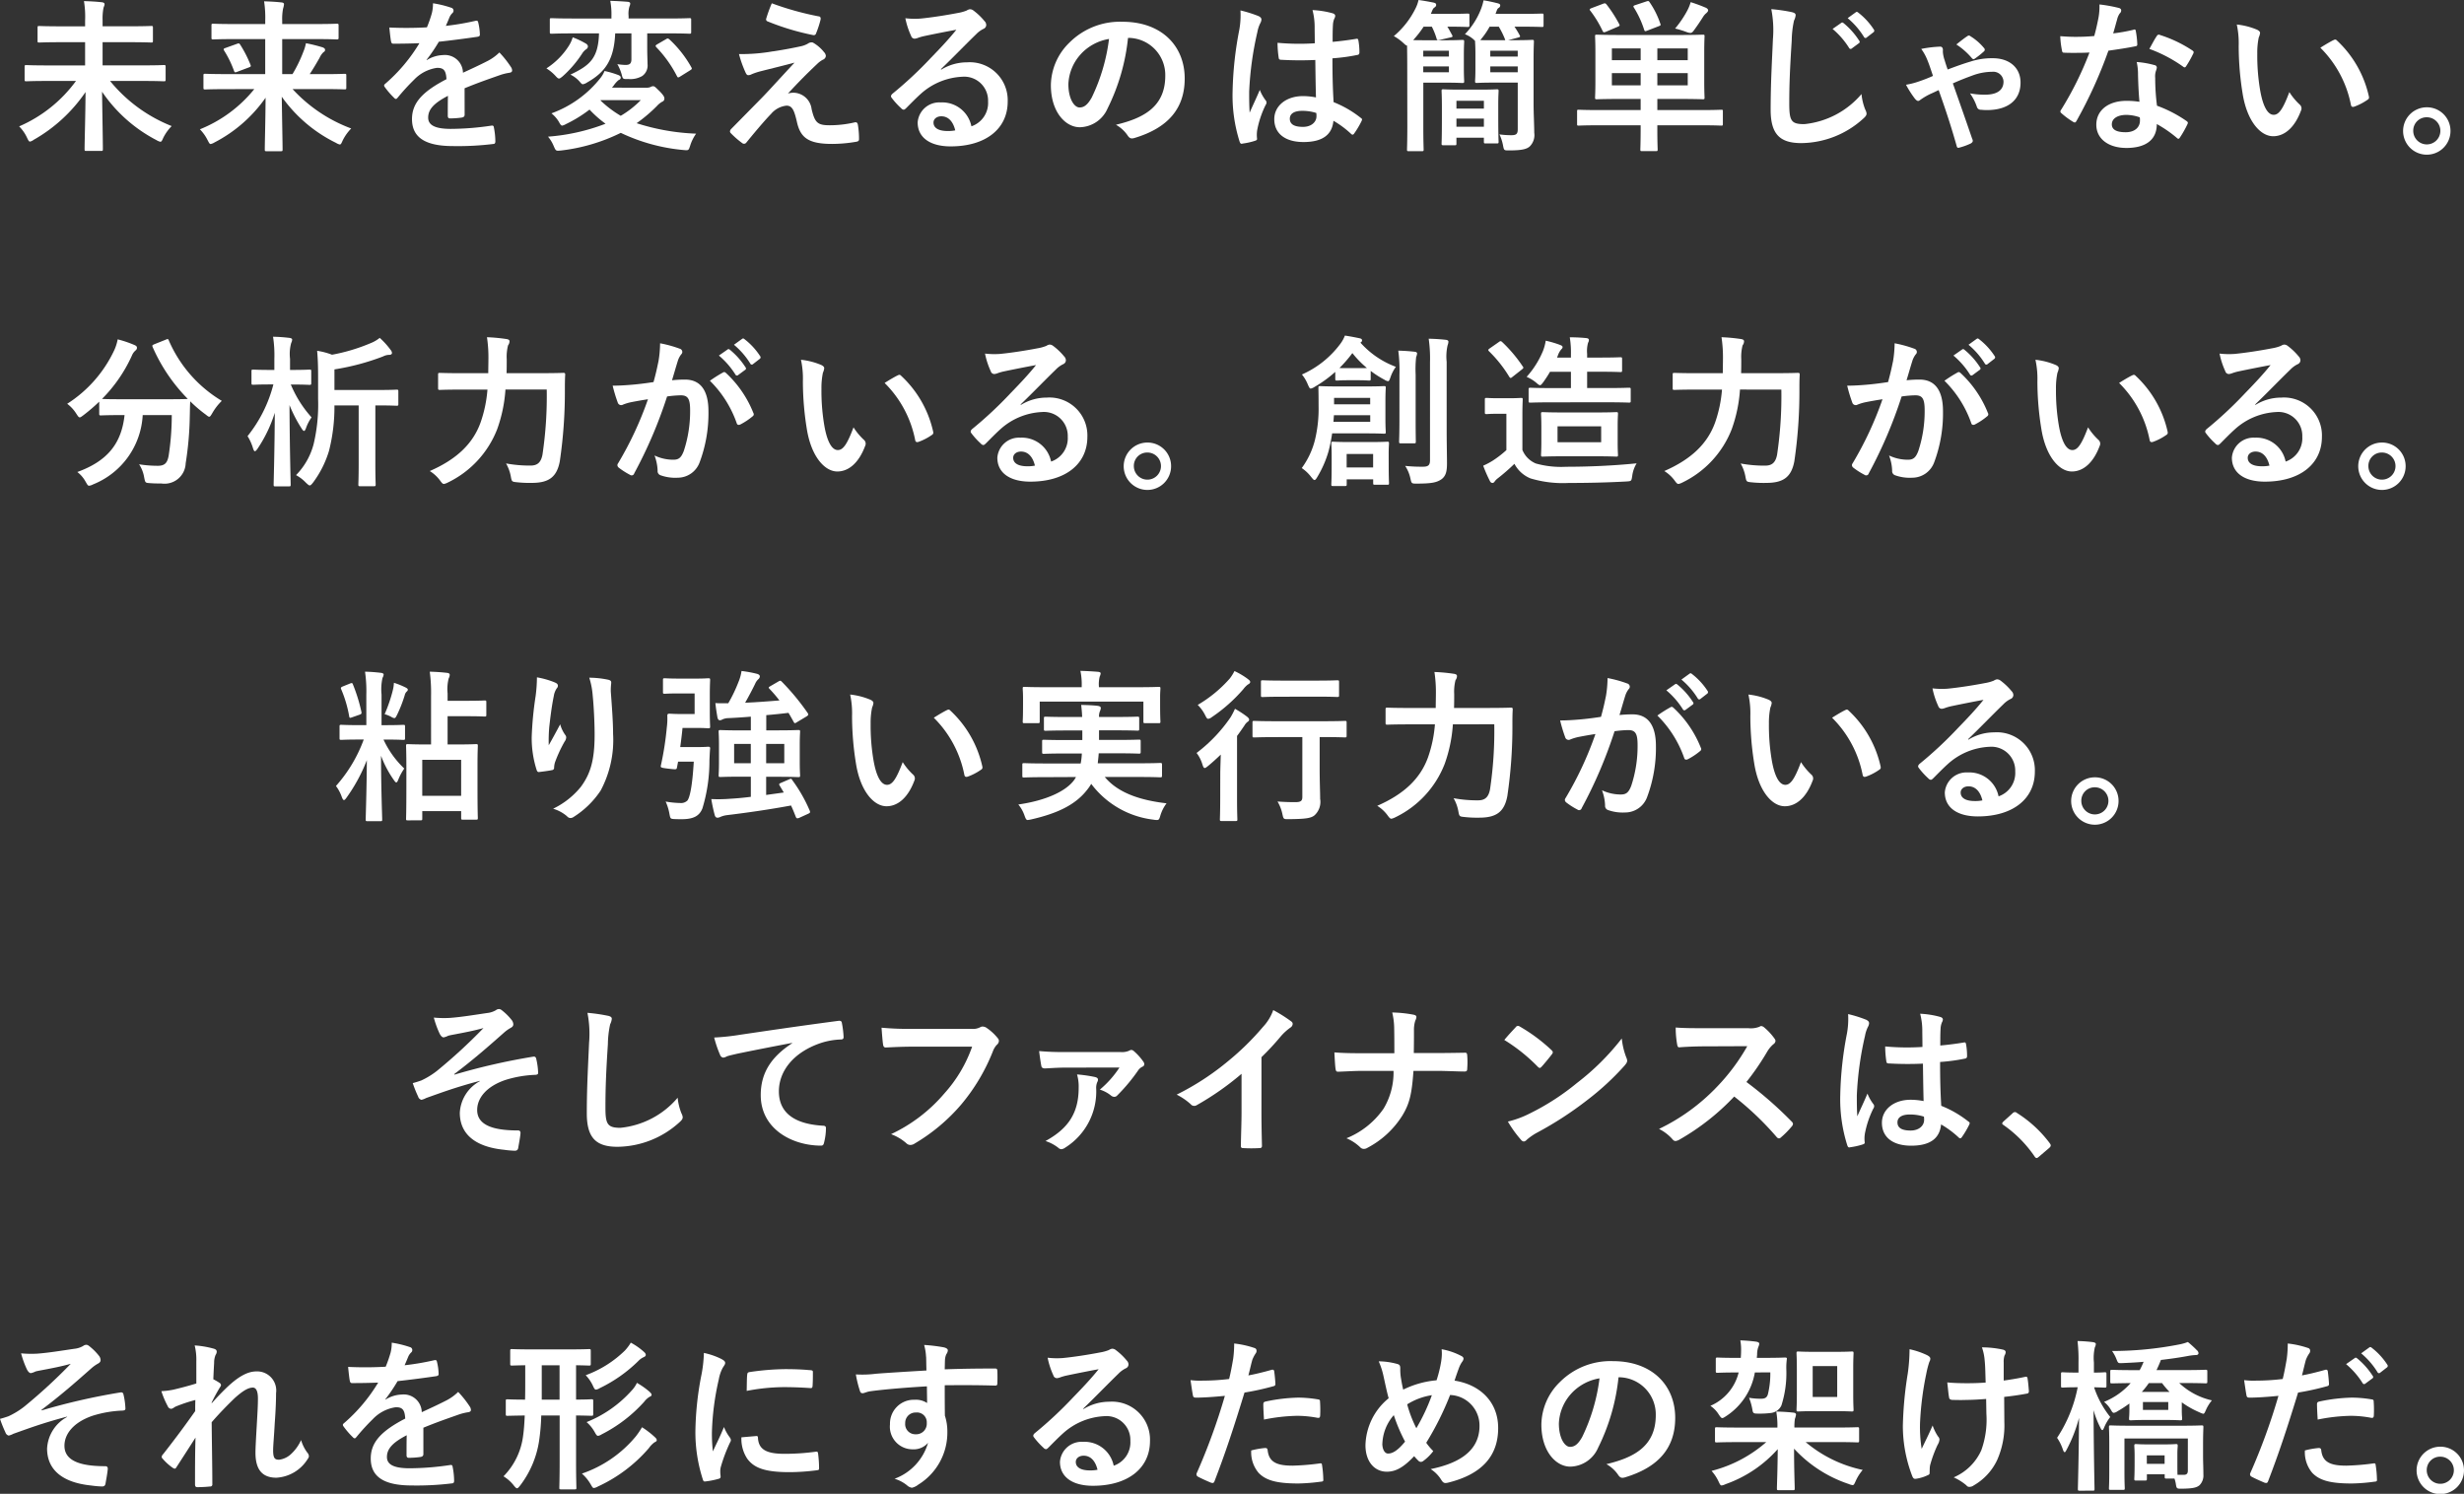 <svg xmlns="http://www.w3.org/2000/svg" width="256.719" height="155.653" viewBox="0 0 256.719 155.653">
  <rect x="0" y="0" width="256.719" height="155.653" fill="#333333" stroke="none"/>
  <g id="グループ_20860" data-name="グループ 20860" transform="translate(-7335 -1324.032)">
    <g id="グループ_20845" data-name="グループ 20845" transform="translate(-108.267 65.805)">
      <path id="パス_49464" data-name="パス 49464" d="M306.867,74.494c-2.536.664-4.154,1.278-5.6,1.789a1.916,1.916,0,0,1-.493.189.5.5,0,0,1-.341-.342,13,13,0,0,1-.561-1.4c.373-.1.527-.153.884-.273a8.365,8.365,0,0,0,1.637-1,56.336,56.336,0,0,0,4.851-4.465c-1.039.289-1.957.46-3.029.664-.257.051-.392.069-.647.136a1.792,1.792,0,0,1-.478.171c-.154,0-.289-.154-.409-.375a9.921,9.921,0,0,1-.613-1.687,11.107,11.107,0,0,0,1.685.033c1.141-.085,2.383-.289,3.881-.51a2.243,2.243,0,0,0,.9-.291.543.543,0,0,1,.324-.12c.154,0,.256.087.46.256a5.707,5.707,0,0,1,.834.852.773.773,0,0,1,.2.478c0,.17-.1.289-.307.392a4.055,4.055,0,0,0-.7.511c-1.77,1.568-3.218,2.829-5.158,4.294l.033.051a66.594,66.594,0,0,1,8.206-1.874c.223-.034.29.085.324.273a7.279,7.279,0,0,1,.187,1.38c.018.171-.084.222-.273.24a11.9,11.9,0,0,0-3.166.545c-1.975.682-2.912,1.892-2.912,3.119,0,1.636,1.787,2.131,4.257,2.131.169,0,.273.085.255.307-.034.425-.169,1.125-.222,1.431-.033.273-.135.375-.375.375a9.816,9.816,0,0,1-1.124-.1c-3.2-.324-4.6-1.79-4.6-3.851a3.976,3.976,0,0,1,2.078-3.29Z" transform="translate(7143.396 1331.343)" fill="#fff"/>
      <path id="パス_49465" data-name="パス 49465" d="M318.686,68.727a6.244,6.244,0,0,0-.171-1.654,9.6,9.6,0,0,1,1.941.324c.273.069.357.171.357.342a.68.68,0,0,1-.12.323,2.084,2.084,0,0,0-.152.835c-.034.563-.051.921-.085,1.7a5.585,5.585,0,0,1,.647.375.3.3,0,0,1,.153.238.356.356,0,0,1-.085.187,18.428,18.428,0,0,0-.885,1.619v.085c.545-.613.919-1.006,1.583-1.654,1.345-1.278,2.281-1.669,3.081-1.669a1.99,1.99,0,0,1,2.043,2.266c0,.495-.018,1.534-.136,3.1-.084,1.569-.169,2.336-.169,2.864,0,.853.2.972.629.972a2.215,2.215,0,0,0,1.26-.613,4.483,4.483,0,0,0,1.022-1.432,4.255,4.255,0,0,0,.63,1.279.64.64,0,0,1,.187.392.5.5,0,0,1-.12.289,4.11,4.11,0,0,1-3.269,1.96c-1.465,0-2.179-.834-2.179-2.607,0-.46.051-1.414.136-2.863.085-1.5.12-2.063.12-2.795,0-.75-.188-1.125-.529-1.125-.494,0-1.071.357-1.906,1.108-.7.681-1.5,1.482-2.384,2.5.017,2.147.069,4.6.069,6.459a.209.209,0,0,1-.239.238,12.669,12.669,0,0,1-1.327.069c-.171,0-.238-.087-.238-.291,0-1.551,0-3.339.051-4.873-.665,1.039-1.345,2.1-1.975,3.067-.069.12-.12.171-.187.171a.477.477,0,0,1-.205-.085,5.445,5.445,0,0,1-1.056-.954.261.261,0,0,1-.1-.187.441.441,0,0,1,.154-.289c1.413-1.807,2.3-3.017,3.337-4.482,0-.427,0-.751.016-1.159a15.91,15.91,0,0,0-2.043.681c-.152.068-.324.238-.493.238a.411.411,0,0,1-.34-.272,9.037,9.037,0,0,1-.664-1.568,7.788,7.788,0,0,0,1.242-.154c.578-.135,1.532-.375,2.4-.648Z" transform="translate(7145.036 1331.349)" fill="#fff"/>
      <path id="パス_49466" data-name="パス 49466" d="M340.5,78.418c0,.187-.1.273-.324.307a9.155,9.155,0,0,1-1.21.085c-.152,0-.22-.1-.22-.273,0-.613,0-1.466.018-2.08-1.517.784-2.061,1.448-2.061,2.267,0,.715.58,1.176,2.367,1.176a29.08,29.08,0,0,0,4.239-.341c.153-.018.22.034.238.187a7.613,7.613,0,0,1,.154,1.4c.016.2-.052.323-.188.323a30.091,30.091,0,0,1-4.223.222c-2.791,0-4.273-.834-4.273-2.812,0-1.636,1.022-2.829,3.592-4.158-.051-.87-.256-1.21-1.022-1.177a4.1,4.1,0,0,0-2.349,1.228,22.892,22.892,0,0,0-1.7,1.858c-.085.1-.136.153-.2.153a.34.34,0,0,1-.187-.12,8.11,8.11,0,0,1-.971-1.125.273.273,0,0,1-.068-.153c0-.068.034-.119.12-.187a17.412,17.412,0,0,0,3.558-4.226c-.8.033-1.72.051-2.724.051-.154,0-.2-.085-.239-.273-.051-.273-.119-.9-.17-1.414a37.8,37.8,0,0,0,3.916-.018,13.06,13.06,0,0,0,.511-1.465,4.133,4.133,0,0,0,.12-1.04,10.891,10.891,0,0,1,1.941.477.307.307,0,0,1,.2.291.327.327,0,0,1-.12.255,1.334,1.334,0,0,0-.289.409c-.1.238-.187.46-.392.921a27.241,27.241,0,0,0,3.1-.529c.187-.034.238.018.271.171a5.713,5.713,0,0,1,.172,1.227c.017.171-.051.238-.29.273-1.276.187-2.741.375-3.984.511a17.356,17.356,0,0,1-1.276,1.892l.018.033a3.394,3.394,0,0,1,1.7-.528,1.881,1.881,0,0,1,2.076,1.84c.664-.306,1.634-.749,2.5-1.192a5.1,5.1,0,0,0,1.294-.921,10.494,10.494,0,0,1,1.192,1.5.673.673,0,0,1,.136.375c0,.136-.084.2-.256.237a5.483,5.483,0,0,0-1.038.256c-1.106.392-2.213.768-3.66,1.363Z" transform="translate(7146.878 1331.321)" fill="#fff"/>
      <path id="パス_49467" data-name="パス 49467" d="M351.148,74.4a21.824,21.824,0,0,1-.238,2.727,10.137,10.137,0,0,1-1.959,4.566c-.152.189-.237.291-.324.291s-.186-.1-.339-.291a3.961,3.961,0,0,0-1.074-.954,7.308,7.308,0,0,0,2.044-4.226c.084-.58.135-1.3.17-2.114-1.243.017-1.72.034-1.805.034-.153,0-.17-.018-.17-.205V72.9c0-.171.017-.187.17-.187.085,0,.579.034,1.838.034.018-.631.018-1.3.018-2.029V69.164c-.953.017-1.294.034-1.378.034-.171,0-.187-.018-.187-.187v-1.33c0-.187.017-.2.187-.2.1,0,.613.033,2.144.033h3.73c1.531,0,2.06-.033,2.145-.033.171,0,.187.017.187.2v1.33c0,.17-.017.187-.187.187-.068,0-.427-.018-1.345-.034v3.579c1.089,0,1.516-.034,1.6-.034.17,0,.187.017.187.187v1.329c0,.187-.018.205-.187.205-.085,0-.512-.018-1.6-.034v4.857c0,1.585.034,2.573.034,2.676,0,.153-.018.171-.2.171h-1.378c-.187,0-.2-.018-.2-.171,0-.12.034-1.091.034-2.676V74.4Zm1.907-5.232H351.2v3.579h1.856ZM361,76.578a8.457,8.457,0,0,0,.647-.954,8.965,8.965,0,0,1,1.38,1.072c.12.12.153.171.153.291,0,.084-.1.153-.22.2a2.516,2.516,0,0,0-.6.614,15.563,15.563,0,0,1-5.312,4,1.108,1.108,0,0,1-.409.154c-.136,0-.187-.12-.357-.409a4.344,4.344,0,0,0-.9-1.091A12.572,12.572,0,0,0,361,76.578m.87-8.777a.384.384,0,0,1,.169.274c0,.119-.085.187-.2.238a1.793,1.793,0,0,0-.578.409,14.971,14.971,0,0,1-4.018,2.828.982.982,0,0,1-.392.154c-.136,0-.2-.138-.34-.444a4.023,4.023,0,0,0-.731-1.057,11.459,11.459,0,0,0,4.085-2.573,4.847,4.847,0,0,0,.614-.819,6.909,6.909,0,0,1,1.4.988m.578,4.159c.153.153.187.2.187.289,0,.1-.1.171-.2.2a1.991,1.991,0,0,0-.561.511,15.149,15.149,0,0,1-4.444,3.408.919.919,0,0,1-.375.154c-.12,0-.2-.12-.358-.409a3.855,3.855,0,0,0-.834-1.023,12.522,12.522,0,0,0,4.681-3.272,3.018,3.018,0,0,0,.563-.817,8.4,8.4,0,0,1,1.345.954" transform="translate(7148.511 1331.321)" fill="#fff"/>
      <path id="パス_49468" data-name="パス 49468" d="M367.967,68.411c.289.153.392.256.392.409,0,.12-.034.171-.256.511a4.046,4.046,0,0,0-.409,1.21,27.658,27.658,0,0,0-.715,5.5,16.551,16.551,0,0,0,.1,1.994c.358-.784.664-1.346,1.157-2.54a4.482,4.482,0,0,0,.6,1.075.677.677,0,0,1,.12.255.472.472,0,0,1-.084.273,16.561,16.561,0,0,0-.971,2.573,1.883,1.883,0,0,0-.051.529c0,.2.033.34.033.477,0,.119-.068.187-.222.221a8.372,8.372,0,0,1-1.4.273c-.119.018-.187-.068-.22-.187a15.967,15.967,0,0,1-.783-5.079,32.6,32.6,0,0,1,.578-5.59,13.747,13.747,0,0,0,.307-2.539,7.576,7.576,0,0,1,1.822.63m3.643,8.028c.136-.018.171.068.171.255.1,1.176.92,1.6,2.776,1.6a24.361,24.361,0,0,0,3.251-.221c.171-.018.205,0,.238.221a12.415,12.415,0,0,1,.1,1.466c0,.2,0,.221-.29.255a22.847,22.847,0,0,1-2.775.189c-2.52,0-3.7-.41-4.427-1.415a3.75,3.75,0,0,1-.6-2.215Zm-.953-6.374c.017-.205.069-.255.238-.289a26.988,26.988,0,0,1,3.694-.307c1.022,0,1.8.034,2.52.1.358.017.392.051.392.222,0,.511,0,.972-.034,1.448-.017.153-.068.222-.222.205-1.022-.069-1.906-.1-2.776-.1a20.81,20.81,0,0,0-3.864.393c.017-.955.017-1.381.051-1.67" transform="translate(7150.461 1331.426)" fill="#fff"/>
      <path id="パス_49469" data-name="パス 49469" d="M387.661,68.271a5.552,5.552,0,0,0-.2-1.244,17.223,17.223,0,0,1,1.991.238c.289.052.478.171.478.324a.731.731,0,0,1-.153.393,1.714,1.714,0,0,0-.137.494c-.018.222-.018.444-.034,1.091,1.839-.069,3.592-.085,5.228-.085.2,0,.237.033.256.255.016.426.016.87,0,1.3,0,.187-.086.238-.291.222-1.77-.051-3.421-.051-5.192-.034,0,1.04,0,2.131.017,3.17a5.3,5.3,0,0,1,.256,1.687,6.365,6.365,0,0,1-3.03,5.5,1.623,1.623,0,0,1-.664.324.957.957,0,0,1-.511-.255,3.807,3.807,0,0,0-1.294-.682,5.683,5.683,0,0,0,3.489-3.749,1.959,1.959,0,0,1-1.6.681,2.359,2.359,0,0,1-2.367-2.607,2.482,2.482,0,0,1,2.572-2.555,2.087,2.087,0,0,1,1.294.34c0-.6-.018-1.176-.018-1.739-2.145.12-4.546.324-5.89.511-.374.052-.647.205-.8.205-.17,0-.239-.069-.289-.238a11.645,11.645,0,0,1-.425-1.721,11.2,11.2,0,0,0,2.075-.069c1.039-.084,3.237-.221,5.28-.34-.019-.528-.019-.954-.033-1.414m-2.181,6.9a1.056,1.056,0,0,0,1.089,1.159,1.1,1.1,0,0,0,1.158-1.177,1.021,1.021,0,0,0-1.124-1.09,1.084,1.084,0,0,0-1.124,1.108" transform="translate(7152.09 1331.344)" fill="#fff"/>
      <path id="パス_49470" data-name="パス 49470" d="M402.259,73.67a5.117,5.117,0,0,1,2.707-.767,3.954,3.954,0,0,1,4.223,4.09c0,2.846-2.3,4.669-5.942,4.669-2.145,0-3.439-.919-3.439-2.5a2.26,2.26,0,0,1,2.4-2.08,3.1,3.1,0,0,1,3.2,2.488,2.566,2.566,0,0,0,1.736-2.59,2.487,2.487,0,0,0-2.674-2.573,6.928,6.928,0,0,0-4.358,1.806c-.493.444-.971.937-1.481,1.448-.12.12-.2.187-.289.187a.416.416,0,0,1-.255-.153,7.668,7.668,0,0,1-1.006-1.107c-.1-.138-.05-.256.086-.393a41.126,41.126,0,0,0,4.034-3.766c1.056-1.09,1.856-1.942,2.639-2.914-1.022.187-2.231.426-3.286.648a5.126,5.126,0,0,0-.715.2,1.236,1.236,0,0,1-.34.085.387.387,0,0,1-.375-.289,8.194,8.194,0,0,1-.6-1.841,8.305,8.305,0,0,0,1.583.034c1.038-.1,2.537-.324,3.865-.58a4.438,4.438,0,0,0,.936-.255.89.89,0,0,1,.324-.136.6.6,0,0,1,.391.136,6.452,6.452,0,0,1,1.141,1.09.593.593,0,0,1,.187.409.451.451,0,0,1-.289.409,2.7,2.7,0,0,0-.749.546c-1.243,1.209-2.383,2.4-3.678,3.647Zm.017,4.857c-.493,0-.817.289-.817.648,0,.529.46.886,1.481.886a3.742,3.742,0,0,0,.783-.068c-.223-.937-.732-1.466-1.448-1.466" transform="translate(7153.893 1331.383)" fill="#fff"/>
      <path id="パス_49471" data-name="パス 49471" d="M420.265,69.633c.186-.051.255.034.271.171.052.375.1.87.12,1.227.017.222-.034.273-.255.324a27.413,27.413,0,0,1-2.963.648c-1.158,3.783-2.027,6.391-3.117,9.22-.084.238-.187.221-.374.171-.17-.069-1-.427-1.362-.631a.274.274,0,0,1-.135-.34,64.18,64.18,0,0,0,2.945-8.079c-.988.1-2.18.187-2.98.187-.256,0-.324-.051-.358-.273-.068-.357-.153-.936-.239-1.55a7.893,7.893,0,0,0,1.261.051,22.886,22.886,0,0,0,2.758-.171c.171-.681.307-1.431.426-2.129a11.64,11.64,0,0,0,.1-1.568,9.924,9.924,0,0,1,2.145.478.28.28,0,0,1,.186.272.409.409,0,0,1-.085.273,3.3,3.3,0,0,0-.357.682c-.169.613-.289,1.192-.409,1.619.665-.12,1.585-.342,2.419-.58m-.665,8.146c.17,0,.238.068.255.238.136,1.244.971,1.6,2.6,1.6a25.4,25.4,0,0,0,2.861-.238c.136-.017.187.018.2.153a10.771,10.771,0,0,1,.135,1.483c.017.205,0,.256-.271.273a20.2,20.2,0,0,1-2.316.187c-2.231,0-3.388-.307-4.154-1.108a3.324,3.324,0,0,1-.767-2.335,8.628,8.628,0,0,1,1.447-.255m-.187-4.516c0-.238.051-.289.306-.34a17.754,17.754,0,0,1,3.32-.393,12.4,12.4,0,0,1,1.992.171c.239.033.29.051.29.255a12.621,12.621,0,0,1,.018,1.364c0,.289-.085.357-.324.306a11.438,11.438,0,0,0-2.112-.2,18.894,18.894,0,0,0-3.422.391c-.035-.6-.069-1.21-.069-1.55" transform="translate(7155.49 1331.329)" fill="#fff"/>
      <path id="パス_49472" data-name="パス 49472" d="M436.166,68.587a4.468,4.468,0,0,0,.033-1.159,7.013,7.013,0,0,1,2.009.681c.187.084.273.187.273.307a.578.578,0,0,1-.119.288,2.82,2.82,0,0,0-.341.631c-.1.273-.255.682-.476,1.364,2.689.426,4.545,2.233,4.545,4.941,0,3.034-1.838,4.858-5.227,5.693-.373.085-.493.033-.7-.291a3.484,3.484,0,0,0-1.107-1.124c2.315-.478,5.09-1.535,5.09-4.5a3.18,3.18,0,0,0-3.065-3.221,30.707,30.707,0,0,1-2.486,4.977,6.022,6.022,0,0,0,.734.868,4.922,4.922,0,0,1-1.056,1.04.407.407,0,0,1-.238.084.362.362,0,0,1-.238-.1c-.136-.136-.273-.272-.46-.494-1.107,1.175-1.925,1.618-2.844,1.618-1.294,0-2.229-1.056-2.229-2.761a6.509,6.509,0,0,1,2.417-4.892c-.187-.647-.357-1.5-.526-2.248a7.811,7.811,0,0,0-.511-1.6,7.4,7.4,0,0,1,1.922.272c.273.069.324.187.324.495a5.511,5.511,0,0,0,.069.972c.085.495.136.8.238,1.21a9.763,9.763,0,0,1,3.473-.973,12.92,12.92,0,0,0,.5-2.077M430.02,77.26c0,.58.238,1.039.6,1.039.511,0,1.056-.374,1.771-1.243a17.554,17.554,0,0,1-1.175-2.761,4.77,4.77,0,0,0-1.191,2.965m3.54-1.6a20.481,20.481,0,0,0,1.618-3.443,6.7,6.7,0,0,0-2.571.954,12.813,12.813,0,0,0,.953,2.489" transform="translate(7157.268 1331.388)" fill="#fff"/>
      <path id="パス_49473" data-name="パス 49473" d="M452.842,70.236a21.338,21.338,0,0,1-2.129,7.344,3.231,3.231,0,0,1-2.893,1.96c-1.5,0-3.014-1.6-3.014-4.38a6.281,6.281,0,0,1,1.925-4.431,7.446,7.446,0,0,1,5.532-2.182c4.085,0,6.486,2.523,6.486,5.914,0,3.17-1.787,5.164-5.243,6.2-.358.1-.511.033-.732-.307a3.6,3.6,0,0,0-1.192-1.074c2.878-.682,5.142-1.874,5.142-5.1a3.869,3.869,0,0,0-3.814-3.953Zm-4.886,1.653a4.912,4.912,0,0,0-1.327,3.153c0,1.567.629,2.437,1.158,2.437.442,0,.817-.222,1.276-1.039a19.48,19.48,0,0,0,1.8-6.1,5.126,5.126,0,0,0-2.912,1.551" transform="translate(7159.054 1331.51)" fill="#fff"/>
      <path id="パス_49474" data-name="パス 49474" d="M465.331,69.938a6.807,6.807,0,0,1-3.014,4.567c-.187.12-.289.187-.375.187-.119,0-.2-.12-.375-.375a2.963,2.963,0,0,0-.869-.9,5.1,5.1,0,0,0,2.945-3.476h-.187c-1.429,0-1.906.034-2.008.034-.171,0-.188-.018-.188-.187V68.558c0-.154.018-.171.188-.171.1,0,.578.034,2.008.034h.41c.017-.274.033-.546.033-.853a5.277,5.277,0,0,0-.084-.972c.544.018,1.158.069,1.651.136.2.034.323.1.323.205a1.006,1.006,0,0,1-.085.324,2.106,2.106,0,0,0-.136.8l-.034.358h.9c1.429,0,1.924-.034,2.026-.034.17,0,.238.034.2.187a6.868,6.868,0,0,0-.051,1.039,11.074,11.074,0,0,1-.511,3.766,1.376,1.376,0,0,1-1.09.784,9.346,9.346,0,0,1-1.329.068c-.526,0-.544-.051-.613-.46a6.1,6.1,0,0,0-.34-1.192,6.973,6.973,0,0,0,1.243.1c.374,0,.6-.085.715-.444a8.94,8.94,0,0,0,.256-2.3Zm-1.823,7.26c-1.515,0-2.042.033-2.144.033-.17,0-.187-.017-.187-.187V75.835c0-.171.018-.187.187-.187.1,0,.629.033,2.144.033h4.172a8.677,8.677,0,0,0-.119-1.669c.613.017,1.225.05,1.822.119.153.017.238.1.238.187a2.065,2.065,0,0,1-.119.46,5.514,5.514,0,0,0-.051.9h4.427c1.515,0,2.026-.033,2.127-.033.171,0,.188.017.188.187v1.209c0,.171-.018.187-.188.187-.1,0-.613-.033-2.127-.033h-3.253a13.517,13.517,0,0,0,5.943,2.9,4.847,4.847,0,0,0-.733,1.159c-.136.306-.187.426-.324.426a1.556,1.556,0,0,1-.408-.12,13.567,13.567,0,0,1-5.688-3.681c0,2.25.069,3.766.069,4.141,0,.171-.018.187-.187.187h-1.481c-.17,0-.187-.017-.187-.187,0-.375.069-1.823.085-4.09a13.066,13.066,0,0,1-5.43,3.648,1.379,1.379,0,0,1-.409.135c-.136,0-.187-.119-.324-.408a4.482,4.482,0,0,0-.732-1.108,13.8,13.8,0,0,0,5.7-3Zm10.165-9.407c1.227,0,1.634-.034,1.753-.034.172,0,.188.018.188.187,0,.1-.034.562-.034,1.619V72.2c0,1.056.034,1.5.034,1.6,0,.187-.017.205-.188.205-.119,0-.526-.034-1.753-.034h-2.06c-1.227,0-1.635.034-1.754.034-.171,0-.187-.018-.187-.205,0-.1.034-.546.034-1.6V69.563c0-1.057-.034-1.5-.034-1.619,0-.17.017-.187.187-.187.119,0,.527.034,1.754.034Zm.238,1.483h-2.554v3.221h2.554Z" transform="translate(7160.771 1331.297)" fill="#fff"/>
      <path id="パス_49475" data-name="パス 49475" d="M481.583,80.346c0,.12-.051.171-.222.237a4.131,4.131,0,0,1-1.174.358c-.205.035-.29-.016-.392-.221a14.6,14.6,0,0,1-1-5.283,38.818,38.818,0,0,1,.511-5.453,18.475,18.475,0,0,0,.187-2.539,8.316,8.316,0,0,1,1.787.6c.273.136.375.255.375.375a.621.621,0,0,1-.1.342,9.684,9.684,0,0,0-.323,1.26,31.785,31.785,0,0,0-.647,5.113,14.511,14.511,0,0,0,.171,2.694c.424-.9.732-1.483,1.14-2.438a4.953,4.953,0,0,0,.563,1.142.5.5,0,0,1,.152.324,1.259,1.259,0,0,1-.2.56,13.152,13.152,0,0,0-.767,2.08,2.151,2.151,0,0,0-.05.445Zm5.89-7.719c-.9.068-1.549.1-2.043.1-.357.017-.8.017-1.43,0-.238,0-.375-.085-.39-.273-.069-.34-.1-.8-.188-1.551.63.068,1.482.085,2.111.085.478,0,1.278-.018,1.89-.069-.033-.852-.033-1.619-.1-2.267a5.32,5.32,0,0,0-.289-1.4,10.288,10.288,0,0,1,2.2.238c.187.051.273.135.273.273a.7.7,0,0,1-.12.34,2.09,2.09,0,0,0-.084.715v1.892c.731-.1,1.464-.222,2.178-.375.2-.052.289-.019.307.153.068.426.1.835.136,1.277.017.223-.069.292-.222.308-.818.153-1.567.256-2.35.34l.018,2.625a8.887,8.887,0,0,1-.75,3.954,5.986,5.986,0,0,1-2.434,2.641.757.757,0,0,1-.426.154.353.353,0,0,1-.34-.154,5.581,5.581,0,0,0-1.328-.835,5.526,5.526,0,0,0,2.878-2.828,9.437,9.437,0,0,0,.529-3.8Z" transform="translate(7162.726 1331.37)" fill="#fff"/>
      <path id="パス_49476" data-name="パス 49476" d="M495.651,82.253c-.17,0-.187-.018-.187-.189,0-.238.1-3.51.12-7.4a15.325,15.325,0,0,1-1.278,3.288c-.1.187-.153.289-.221.289-.051,0-.12-.084-.187-.289a4.991,4.991,0,0,0-.6-1.21,14.531,14.531,0,0,0,2.145-5.266h-.085c-1.056,0-1.378.034-1.481.034-.152,0-.17-.017-.17-.2V70.1c0-.171.018-.187.17-.187.1,0,.426.033,1.481.033h.17V68.908a16.471,16.471,0,0,0-.1-2.249,15.342,15.342,0,0,1,1.633.119c.154.034.273.085.273.187a.8.8,0,0,1-.1.34,4.892,4.892,0,0,0-.1,1.586v1.056c.75,0,1.022-.033,1.107-.033.187,0,.2.017.2.187v1.21c0,.187-.017.2-.2.2-.085,0-.357-.017-1.09-.034a10.008,10.008,0,0,0,1.686,3.1,4.538,4.538,0,0,0-.629,1.074c-.086.2-.137.289-.187.289-.069,0-.136-.085-.223-.273a9.487,9.487,0,0,1-.7-1.806c.017,4.379.1,7.958.1,8.2,0,.171-.016.189-.187.189Zm5.177-9.083a11.928,11.928,0,0,1-1.227.8.921.921,0,0,1-.391.17c-.12,0-.187-.1-.341-.375a3.01,3.01,0,0,0-.68-.766,7.437,7.437,0,0,0,2.776-1.96c-1.345.017-1.856.033-1.941.033-.17,0-.187-.017-.187-.186V69.863c0-.187.018-.205.187-.205.1,0,.664.034,2.316.034h.562a7.051,7.051,0,0,0,.409-.87c-.716.069-1.448.1-2.214.136-.443.017-.443.017-.613-.408a3.825,3.825,0,0,0-.46-.853,36.574,36.574,0,0,0,7-.682,5.208,5.208,0,0,0,.9-.255,11.069,11.069,0,0,1,.935.852.437.437,0,0,1,.171.307c0,.12-.084.2-.289.2a5.872,5.872,0,0,0-.749.085c-.9.171-1.856.307-2.878.426a11.484,11.484,0,0,1-.459,1.057h2.791c1.651,0,2.214-.034,2.316-.034.17,0,.187.018.187.205v1.023c0,.17-.018.186-.187.186-.1,0-.665-.033-2.316-.033h-.425a7.289,7.289,0,0,0,3.406,1.807,4.269,4.269,0,0,0-.6.954c-.136.306-.187.443-.306.443a1.819,1.819,0,0,1-.391-.153,9.323,9.323,0,0,1-1.84-1.039v.75c0,.613.035.819.035.921,0,.187-.018.2-.187.2-.1,0-.478-.034-1.652-.034h-1.839c-1.173,0-1.548.034-1.651.034-.187,0-.2-.017-.2-.2,0-.1.035-.307.035-.921Zm.715,8.025c-.187,0-.2-.017-.2-.186,0-.12.033-.358.033-1.772v-.682c0-.562-.033-.852-.033-.954,0-.189.017-.205.2-.205.1,0,.391.034,1.311.034h1.5c.936,0,1.227-.034,1.311-.034.187,0,.2.017.2.205,0,.1-.034.357-.034.766v.75c0,.886,0,1.278.017,1.483h.647c.273,0,.427-.1.427-.444V76.816h-6.606v3.527c0,1.057.033,1.552.033,1.654,0,.153-.018.17-.2.17h-1.26c-.171,0-.187-.017-.187-.17,0-.12.033-.562.033-1.654V77.327c0-1.091-.033-1.586-.033-1.687,0-.171.017-.189.187-.189.1,0,.68.034,2.3.034h4.835c1.634,0,2.213-.034,2.316-.034.187,0,.2.018.2.189,0,.1-.034.681-.034,1.823v1.141c0,.682.034,1.261.034,1.943a1.44,1.44,0,0,1-.408,1.141c-.307.256-.734.34-1.84.358-.544,0-.544,0-.629-.546a3.487,3.487,0,0,0-.136-.511h-.817c-.187,0-.2-.017-.2-.187v-.255h-1.856v.46c0,.17-.016.186-.187.186Zm3.473-9.237a7.957,7.957,0,0,1-.782-.919h-1.379a7.517,7.517,0,0,1-.731.919Zm-.135,1.057h-2.639v.819h2.639Zm-2.232,6.443H504.5v-.886h-1.856Z" transform="translate(7164.293 1331.304)" fill="#fff"/>
      <path id="パス_49477" data-name="パス 49477" d="M519.331,69.633c.188-.051.255.034.273.171.051.375.1.868.119,1.227.018.222-.033.273-.255.324a27.394,27.394,0,0,1-2.962.648c-1.158,3.783-2.027,6.391-3.117,9.22-.085.238-.187.221-.375.171-.17-.069-1-.427-1.362-.631a.275.275,0,0,1-.136-.34,63.989,63.989,0,0,0,2.945-8.079c-.987.1-2.18.187-2.978.187-.256,0-.324-.051-.359-.273-.066-.358-.152-.937-.238-1.55a7.885,7.885,0,0,0,1.261.051,22.888,22.888,0,0,0,2.758-.171c.171-.681.307-1.431.425-2.129a11.637,11.637,0,0,0,.1-1.568,9.936,9.936,0,0,1,2.146.478.281.281,0,0,1,.187.272.406.406,0,0,1-.086.273,3.2,3.2,0,0,0-.357.681c-.171.614-.29,1.193-.409,1.619.665-.119,1.583-.34,2.418-.579m-.664,8.146c.169,0,.238.068.255.238.136,1.244.971,1.6,2.605,1.6a25.426,25.426,0,0,0,2.861-.238c.135-.017.187.018.2.153a10.752,10.752,0,0,1,.136,1.483c.017.205,0,.256-.271.273a18.8,18.8,0,0,1-2.368.187c-2.18,0-3.336-.307-4.1-1.108a3.337,3.337,0,0,1-.767-2.335,8.655,8.655,0,0,1,1.448-.255m-.187-4.516c0-.238.051-.289.306-.34a17.755,17.755,0,0,1,3.32-.393,12.41,12.41,0,0,1,1.992.171c.238.033.29.051.29.255a12.345,12.345,0,0,1,.017,1.364c0,.289-.084.357-.323.306a11.42,11.42,0,0,0-2.112-.2,18.881,18.881,0,0,0-3.42.391c-.035-.6-.069-1.21-.069-1.55m3.932-4.857c.085-.069.154-.051.255.033a7.816,7.816,0,0,1,1.618,1.823.171.171,0,0,1-.051.273l-.715.529a.178.178,0,0,1-.289-.051,8.444,8.444,0,0,0-1.721-1.978Zm1.516-1.108c.1-.069.153-.051.255.034a7.113,7.113,0,0,1,1.618,1.755.2.2,0,0,1-.051.307l-.681.528a.174.174,0,0,1-.289-.051,8.067,8.067,0,0,0-1.7-1.96Z" transform="translate(7166.193 1331.329)" fill="#fff"/>
      <path id="パス_49478" data-name="パス 49478" d="M532.04,79.039a2.469,2.469,0,1,1-2.469-2.454,2.456,2.456,0,0,1,2.469,2.454m-3.881,0a1.413,1.413,0,1,0,1.413-1.414,1.389,1.389,0,0,0-1.413,1.414" transform="translate(7167.945 1332.387)" fill="#fff"/>
    </g>
    <g id="グループ_20849" data-name="グループ 20849" transform="translate(116.021 30.82)">
      <path id="パス_49453" data-name="パス 49453" d="M143.256,74.494c-2.536.664-4.154,1.278-5.6,1.789a1.916,1.916,0,0,1-.493.189.5.5,0,0,1-.341-.342,13.01,13.01,0,0,1-.561-1.4c.373-.1.527-.153.884-.273a8.335,8.335,0,0,0,1.635-1,56.18,56.18,0,0,0,4.852-4.465c-1.039.289-1.958.46-3.029.664-.257.051-.392.069-.647.136a1.792,1.792,0,0,1-.478.171c-.154,0-.289-.154-.409-.375a9.921,9.921,0,0,1-.613-1.687,11.107,11.107,0,0,0,1.685.033c1.141-.085,2.383-.289,3.881-.51a2.243,2.243,0,0,0,.9-.291.543.543,0,0,1,.324-.12c.154,0,.255.087.46.256a5.708,5.708,0,0,1,.834.852.773.773,0,0,1,.2.478c0,.17-.1.289-.307.392a4.056,4.056,0,0,0-.7.511c-1.77,1.568-3.218,2.829-5.158,4.294l.033.051a66.544,66.544,0,0,1,8.206-1.874c.223-.034.29.085.324.273a7.275,7.275,0,0,1,.187,1.38c.018.171-.084.222-.273.24a11.9,11.9,0,0,0-3.166.545c-1.975.682-2.912,1.892-2.912,3.119,0,1.636,1.787,2.131,4.257,2.131.17,0,.273.085.255.307-.034.425-.17,1.125-.222,1.431-.033.273-.135.375-.375.375a9.816,9.816,0,0,1-1.124-.1c-3.2-.324-4.6-1.79-4.6-3.851a3.976,3.976,0,0,1,2.078-3.29Z" transform="translate(7125.721 1331.343)" fill="#fff"/>
      <path id="パス_49454" data-name="パス 49454" d="M154.824,67.672c.289.068.408.153.408.324a1.667,1.667,0,0,1-.17.562,10.217,10.217,0,0,0-.238,2.078c-.17,2.625-.255,4.363-.255,6.6,0,1.721.2,2.113,1.566,2.113a8.975,8.975,0,0,0,5.959-3.135,5.942,5.942,0,0,0,.391,1.619,1.116,1.116,0,0,1,.136.408c0,.154-.068.291-.34.529a9.724,9.724,0,0,1-6.453,2.556c-2.179,0-3.2-.87-3.2-3.477,0-2.863.153-5.317.237-7.362a11.263,11.263,0,0,0-.17-3.119,17.627,17.627,0,0,1,2.129.307" transform="translate(7127.489 1331.381)" fill="#fff"/>
      <path id="パス_49455" data-name="パス 49455" d="M172.726,70.42c-2.076.393-3.9.75-5.72,1.125-.647.154-.818.187-1.074.273a.991.991,0,0,1-.375.136.4.4,0,0,1-.324-.255,12.015,12.015,0,0,1-.629-1.841,23.532,23.532,0,0,0,2.707-.289c2.094-.306,5.84-.87,10.233-1.448.255-.034.34.068.358.187a9.937,9.937,0,0,1,.187,1.5c0,.2-.1.256-.324.256a7.548,7.548,0,0,0-2.078.375c-2.894.988-4.341,2.982-4.341,5.026,0,2.2,1.566,3.392,4.529,3.579.273,0,.375.068.375.256a6.1,6.1,0,0,1-.187,1.465c-.051.256-.12.358-.324.358-3,0-6.283-1.721-6.283-5.266,0-2.42,1.209-4.056,3.269-5.4Z" transform="translate(7128.783 1331.463)" fill="#fff"/>
      <path id="パス_49456" data-name="パス 49456" d="M183.63,70.752c-1.107,0-2.078.051-2.809.085-.222.017-.29-.1-.324-.34-.051-.342-.12-1.228-.154-1.721a30.05,30.05,0,0,0,3.269.119h6.079a1.623,1.623,0,0,0,.936-.171.482.482,0,0,1,.256-.068.838.838,0,0,1,.324.085,5.248,5.248,0,0,1,1.242,1.125.427.427,0,0,1,.12.289.579.579,0,0,1-.238.426,2.078,2.078,0,0,0-.392.665,20.053,20.053,0,0,1-3.3,5.538,19.116,19.116,0,0,1-4.837,4.057.82.82,0,0,1-.46.153.6.6,0,0,1-.425-.187,5.048,5.048,0,0,0-1.582-.937,16.478,16.478,0,0,0,5.567-4.261,14.335,14.335,0,0,0,2.878-4.857Z" transform="translate(7130.483 1331.522)" fill="#fff"/>
      <path id="パス_49457" data-name="パス 49457" d="M198.072,72.694c-1,0-1.549.051-2.3.085-.17,0-.34-.051-.375-.222-.068-.324-.17-1.023-.238-1.585a27.626,27.626,0,0,0,2.775.1h5.7a1.842,1.842,0,0,0,.9-.136.511.511,0,0,1,.239-.084.459.459,0,0,1,.271.135,5.884,5.884,0,0,1,.988,1.108.456.456,0,0,1,.085.256.275.275,0,0,1-.171.238,1.126,1.126,0,0,0-.443.357,18.567,18.567,0,0,1-2.213,2.658.407.407,0,0,1-.29.136.555.555,0,0,1-.373-.153,3.48,3.48,0,0,0-1.141-.6,10.417,10.417,0,0,0,2.043-2.3Zm2.93.988c.2.051.289.136.289.273a.467.467,0,0,1-.069.238,1.534,1.534,0,0,0-.119.648,6.9,6.9,0,0,1-3.219,6.187.863.863,0,0,1-.408.17.513.513,0,0,1-.324-.153,4.253,4.253,0,0,0-1.329-.7c2.333-1.279,3.456-2.88,3.456-5.539a4.468,4.468,0,0,0-.17-1.4,14.708,14.708,0,0,1,1.89.273" transform="translate(7132.084 1331.762)" fill="#fff"/>
      <path id="パス_49458" data-name="パス 49458" d="M216.926,77.654c0,1.177.019,2.182.052,3.545.017.222-.07.291-.256.291a14.519,14.519,0,0,1-1.7,0c-.188,0-.256-.069-.239-.274.017-1.227.068-2.336.068-3.493V73.75a29.452,29.452,0,0,1-4.681,3.274.479.479,0,0,1-.255.068.47.47,0,0,1-.358-.172,6.378,6.378,0,0,0-1.465-1,27.323,27.323,0,0,0,5.364-3.495,27.677,27.677,0,0,0,3.628-3.561,4.986,4.986,0,0,0,1.071-1.755,15.017,15.017,0,0,1,1.889,1.192.3.3,0,0,1,.136.256.486.486,0,0,1-.237.375,5.5,5.5,0,0,0-1.022.937,27.234,27.234,0,0,1-1.993,2.147Z" transform="translate(7133.481 1331.353)" fill="#fff"/>
      <path id="パス_49459" data-name="パス 49459" d="M233.477,71.561c.953,0,2.078-.017,2.963-.033.238-.018.306.017.324.306a8.593,8.593,0,0,1,0,1.33c0,.272-.069.323-.324.323-.613,0-1.907-.068-2.86-.068h-2.419c-.17,2.471-.425,3.443-1.157,4.653a9.45,9.45,0,0,1-3.627,3.357.7.7,0,0,1-.392.119.51.51,0,0,1-.374-.17,4.717,4.717,0,0,0-1.43-.937,8.623,8.623,0,0,0,3.866-3.084,7.333,7.333,0,0,0,1.038-3.937H225.8c-.834,0-1.8.068-2.452.085-.22.017-.271-.069-.306-.324-.051-.34-.084-1.057-.119-1.687,1.107.085,2.06.085,2.894.085h3.354c0-.853,0-1.773-.017-2.522a7.443,7.443,0,0,0-.205-1.722,12.83,12.83,0,0,1,2.265.24c.187.051.256.119.256.238a1.053,1.053,0,0,1-.12.375,3.211,3.211,0,0,0-.136,1.039c0,.8,0,1.364-.018,2.335Z" transform="translate(7135.083 1331.378)" fill="#fff"/>
      <path id="パス_49460" data-name="パス 49460" d="M240.085,68.73a.321.321,0,0,1,.238-.135.467.467,0,0,1,.222.084A17.74,17.74,0,0,1,243.8,71.1c.1.1.153.17.153.237a.369.369,0,0,1-.1.222c-.256.342-.818,1.023-1.056,1.278-.085.087-.136.138-.2.138s-.136-.051-.222-.138a18.063,18.063,0,0,0-3.474-2.777c.376-.46.869-.988,1.192-1.33m1.481,8.981a25.232,25.232,0,0,0,4.9-3.17,25.558,25.558,0,0,0,4.665-4.635,7.654,7.654,0,0,0,.477,1.994.833.833,0,0,1,.086.324c0,.153-.086.288-.274.511a27.842,27.842,0,0,1-3.916,3.612,36.629,36.629,0,0,1-5.141,3.341,5.884,5.884,0,0,0-1.141.783.464.464,0,0,1-.306.171.442.442,0,0,1-.29-.187,11.829,11.829,0,0,1-1.361-1.891,10.3,10.3,0,0,0,2.3-.853" transform="translate(7136.809 1331.515)" fill="#fff"/>
      <path id="パス_49461" data-name="パス 49461" d="M262.746,68.832a2.5,2.5,0,0,0,1.176-.153.282.282,0,0,1,.186-.069.566.566,0,0,1,.289.136A6.194,6.194,0,0,1,265.5,69.94a.456.456,0,0,1,.085.222.469.469,0,0,1-.222.34,3.128,3.128,0,0,0-.629.75,26.9,26.9,0,0,1-2.18,3.186,40,40,0,0,1,4.716,4.125.389.389,0,0,1,.136.238.419.419,0,0,1-.119.255,9.056,9.056,0,0,1-1.141,1.159.291.291,0,0,1-.2.1.342.342,0,0,1-.238-.136,31.064,31.064,0,0,0-4.427-4.226,24.525,24.525,0,0,1-5.721,4.5,1.069,1.069,0,0,1-.392.138.382.382,0,0,1-.289-.154,4.673,4.673,0,0,0-1.43-1.108,20.669,20.669,0,0,0,5.994-4.345,20.911,20.911,0,0,0,3.2-4.278l-4.393.018c-.884,0-1.77.033-2.689.1-.136.017-.187-.1-.222-.289a9.927,9.927,0,0,1-.153-1.773c.92.069,1.77.069,2.877.069Z" transform="translate(7138.381 1331.517)" fill="#fff"/>
      <path id="パス_49462" data-name="パス 49462" d="M273.239,68.106c.187.1.255.2.255.34a.863.863,0,0,1-.119.375,3.471,3.471,0,0,0-.306.937,33.8,33.8,0,0,0-.852,6.2c0,.682,0,1.465.051,2.182.341-.784.7-1.517,1.056-2.369a4.545,4.545,0,0,0,.6,1.074.367.367,0,0,1,.1.238.492.492,0,0,1-.1.273,10.153,10.153,0,0,0-.868,2.591,3.264,3.264,0,0,0-.018.9c.018.12-.05.171-.2.222a7.129,7.129,0,0,1-1.276.289c-.187.051-.256.034-.34-.2a15.868,15.868,0,0,1-.732-5.2,37.073,37.073,0,0,1,.7-6.459,8.539,8.539,0,0,0,.119-2.011,13.293,13.293,0,0,1,1.941.614m5.857,4.549a34.266,34.266,0,0,1-3.508-.017c-.221,0-.289-.051-.306-.222a10.369,10.369,0,0,1-.12-1.551,24.789,24.789,0,0,0,3.881.051c0-.613-.016-1.159-.016-1.789a7.02,7.02,0,0,0-.223-1.67,9.388,9.388,0,0,1,2.061.324c.187.051.306.136.306.289a.717.717,0,0,1-.1.289,1.954,1.954,0,0,0-.136.6c-.034.579-.034,1.023-.034,1.807.8-.069,1.686-.187,2.419-.307.2-.051.238.017.271.2a6.881,6.881,0,0,1,.1,1.21c0,.154-.069.238-.187.256a19.178,19.178,0,0,1-2.623.357c0,1.91.034,3.1.12,4.568a11.106,11.106,0,0,1,2.827,1.636c.152.1.17.153.084.34a9.259,9.259,0,0,1-.782,1.312.21.21,0,0,1-.154.1.243.243,0,0,1-.154-.084,10.015,10.015,0,0,0-1.838-1.364c-.136,1.432-1.107,2.216-3.115,2.216-1.959,0-3.048-.921-3.048-2.386,0-1.4,1.26-2.4,2.98-2.4a7.077,7.077,0,0,1,1.362.136c-.034-1.312-.051-2.556-.068-3.9m-1.38,5.3c-.8,0-1.276.289-1.276.817s.375.853,1.378.853c.851,0,1.4-.495,1.4-1.108a2.3,2.3,0,0,0-.018-.34,4.727,4.727,0,0,0-1.481-.222" transform="translate(7140.221 1331.391)" fill="#fff"/>
      <path id="パス_49463" data-name="パス 49463" d="M286.787,76.828a.369.369,0,0,1,.255-.136.345.345,0,0,1,.223.1,12.67,12.67,0,0,1,3.387,3.118c.1.136.12.187.12.256,0,.085-.034.153-.171.273l-1.038.886c-.12.1-.187.153-.238.153-.085,0-.154-.034-.238-.17a12.7,12.7,0,0,0-3.218-3.256c-.1-.068-.154-.119-.154-.17s.034-.1.12-.2Z" transform="translate(7141.867 1332.399)" fill="#fff"/>
    </g>
    <g id="グループ_20844" data-name="グループ 20844" transform="translate(-146.547 32.937)">
      <path id="パス_49442" data-name="パス 49442" d="M369.172,35.826a13.986,13.986,0,0,0-.136-2.419c.632.017,1.056.05,1.652.119.171.017.289.085.289.171a.808.808,0,0,1-.119.357,5.461,5.461,0,0,0-.1,1.738v3.188h.357c1.363,0,1.8-.034,1.89-.034.187,0,.2.017.2.187v1.21c0,.154-.017.171-.2.171-.085,0-.527-.034-1.89-.034h-.153a9.864,9.864,0,0,0,2.163,3.017,5.9,5.9,0,0,0-.614,1.141c-.084.205-.136.307-.22.307-.069,0-.136-.085-.256-.256a11.083,11.083,0,0,1-1.329-2.521c0,3.356.12,6.373.12,6.629,0,.17-.017.187-.187.187h-1.345c-.171,0-.187-.018-.187-.187,0-.24.1-3.034.12-6.17a17.574,17.574,0,0,1-2.112,3.9c-.12.17-.2.256-.271.256-.085,0-.136-.1-.222-.307a4.221,4.221,0,0,0-.613-1.159,15.017,15.017,0,0,0,2.894-4.84h-.427c-1.344,0-1.8.034-1.906.034-.171,0-.187-.017-.187-.171v-1.21c0-.171.017-.187.187-.187.1,0,.562.034,1.906.034h.7Zm-1.719-1.176c.222-.085.255-.085.324.085a17.257,17.257,0,0,1,.884,2.863c.035.187,0,.222-.238.307l-.732.255c-.237.085-.271.085-.306-.119a12.731,12.731,0,0,0-.834-2.812c-.068-.154-.018-.205.187-.291Zm4.494.631a3.774,3.774,0,0,0,.1-.716,8.131,8.131,0,0,1,1.261.511c.119.068.187.12.187.205a.235.235,0,0,1-.1.186.73.73,0,0,0-.221.393,13.985,13.985,0,0,1-.783,2.011c-.136.273-.187.375-.307.375a.867.867,0,0,1-.324-.136,3.251,3.251,0,0,0-.68-.273,15.609,15.609,0,0,0,.868-2.555M373.5,48.9c-.172,0-.187-.018-.187-.171,0-.119.033-.613.033-3.374V43.58c0-1.789-.033-2.335-.033-2.437,0-.17.016-.187.187-.187.119,0,.612.034,2.042.034h.375V35.928a16.489,16.489,0,0,0-.136-2.521c.614.017,1.158.05,1.772.119.187.017.306.085.306.171a.7.7,0,0,1-.1.392,4.492,4.492,0,0,0-.119,1.585v.766h1.992c1.38,0,1.771-.033,1.856-.033.171,0,.187.017.187.187v1.3c0,.17-.017.187-.187.187-.085,0-.476-.034-1.856-.034h-1.992V40.99h.92c1.43,0,1.924-.034,2.043-.034.169,0,.187.018.187.187,0,.1-.034.648-.034,2.147V45.3c0,2.743.034,3.237.034,3.339,0,.171-.018.187-.187.187h-1.363c-.17,0-.187-.017-.187-.187v-.7h-4.052v.784c0,.153-.016.171-.187.171Zm1.5-2.556h4.052V42.593h-4.052Z" transform="translate(7150.541 1327.677)" fill="#fff"/>
      <path id="パス_49443" data-name="パス 49443" d="M386.82,34.472c.22.085.323.187.323.34a.389.389,0,0,1-.12.273,1.973,1.973,0,0,0-.307.8c-.238,1.159-.375,2.369-.476,3.255a17.1,17.1,0,0,0-.051,1.875c.375-.665.732-1.313,1.192-2.182a3.528,3.528,0,0,0,.527,1.107.4.4,0,0,1,.1.273.8.8,0,0,1-.17.426,14.1,14.1,0,0,0-1.006,2.182,2.237,2.237,0,0,0-.084.511.239.239,0,0,1-.222.273c-.2.051-.936.153-1.361.2-.121.018-.2-.1-.239-.222a10.9,10.9,0,0,1-.511-3.459,36.034,36.034,0,0,1,.409-4.243,15.654,15.654,0,0,0,.136-1.942,8.949,8.949,0,0,1,1.856.528m5.532-.289c.341.085.376.171.341.46a5.98,5.98,0,0,0-.034.784c.12,1.618.238,3.169.238,4.4a11.19,11.19,0,0,1-1.294,5.913,9.387,9.387,0,0,1-2.809,2.745.594.594,0,0,1-.341.119.493.493,0,0,1-.357-.187,3.957,3.957,0,0,0-1.447-.784,8.414,8.414,0,0,0,2.894-2.284c.987-1.345,1.43-2.744,1.43-5.436,0-1.21-.085-2.982-.2-4.074a8.19,8.19,0,0,0-.357-1.858,9.82,9.82,0,0,1,1.94.205" transform="translate(7152.53 1327.735)" fill="#fff"/>
      <path id="パス_49444" data-name="パス 49444" d="M400.4,41.269c.783,0,.987-.034,1.089-.034.171,0,.222.051.2.222-.033.34-.05.817-.068,1.193a16.964,16.964,0,0,1-.732,5.01c-.307.768-.9,1.125-2.162,1.125-.222,0-.511,0-.818-.017-.357-.034-.357-.034-.46-.563a5.261,5.261,0,0,0-.391-1.26,9.645,9.645,0,0,0,1.5.153.958.958,0,0,0,.767-.256c.238-.306.511-1.414.664-4.056h-1.634l-.12.631c-.051.2-.051.2-.935.1-.783-.1-.783-.12-.733-.357a31.856,31.856,0,0,0,.613-3.937,7.134,7.134,0,0,0,.052-1.21c0-.171.051-.222.221-.222.1,0,.494.034,1.125.034h1.5V35.68h-1.634c-1.056,0-1.363.034-1.464.034-.188,0-.2-.018-.2-.187V34.3c0-.187.017-.2.2-.2.1,0,.408.034,1.464.034h1.872c.783,0,1.074-.034,1.176-.034.187,0,.2.017.2.2,0,.1-.033.546-.033,1.534v1.756c0,.972.033,1.432.033,1.534,0,.17-.017.187-.2.187-.1,0-.392-.034-1.176-.034h-1.5c-.069.716-.154,1.381-.238,1.994Zm8.53,4c-.085-.136-.051-.187.153-.273l.869-.375c.187-.085.222-.051.306.1a15.72,15.72,0,0,1,1.823,3.2c.05.153.033.2-.154.289l-.971.444c-.2.068-.271.051-.34-.12-.153-.392-.306-.784-.494-1.176-2.2.409-4.562.75-6.639,1a2.535,2.535,0,0,0-.716.187.74.74,0,0,1-.306.085c-.136,0-.238-.085-.289-.273a16.984,16.984,0,0,1-.358-1.67,15.438,15.438,0,0,0,1.975-.033c.614-.034,1.363-.1,2.146-.2v-2.1h-.988c-1.515,0-2.06.034-2.18.034-.17,0-.187-.017-.187-.187,0-.119.035-.477.035-1.363V41.048c0-.886-.035-1.244-.035-1.363,0-.171.018-.187.187-.187.12,0,.665.034,2.18.034h.988V38.1c-.818.068-1.6.12-2.334.153a1.576,1.576,0,0,0-.629.136.474.474,0,0,1-.273.085c-.1,0-.187-.068-.238-.273-.085-.46-.17-1.023-.222-1.516.443.034.92.017,1.345.017a15.547,15.547,0,0,0,1.056-2.2,4.662,4.662,0,0,0,.324-1.159,11.98,11.98,0,0,1,1.651.306c.154.052.255.136.255.256a.409.409,0,0,1-.17.307,1.356,1.356,0,0,0-.323.477c-.273.562-.665,1.312-1.038,1.96,1.259-.051,2.52-.154,3.575-.238a14.316,14.316,0,0,0-1.037-1.21c-.121-.12-.1-.171.084-.273l.851-.495c.171-.1.222-.1.341.018a24.585,24.585,0,0,1,2.706,3.272c.085.153.1.2-.1.34l-1.022.613a.513.513,0,0,1-.2.1c-.068,0-.1-.05-.153-.153-.171-.306-.34-.613-.527-.919-.7.084-1.481.17-2.316.237v1.586h1.158c1.532,0,2.076-.034,2.18-.034.17,0,.187.017.187.187,0,.1-.036.477-.036,1.363v1.807c0,.886.036,1.261.036,1.363,0,.171-.018.187-.187.187-.1,0-.647-.034-2.18-.034H407.53v1.892l1.838-.255Zm-3-4.329h-1.736v2.011h1.736Zm3.489,0H407.53v2.011h1.889Z" transform="translate(7153.841 1327.67)" fill="#fff"/>
      <path id="パス_49445" data-name="パス 49445" d="M416.51,36.12c.154.068.273.186.273.306a1.484,1.484,0,0,1-.136.478,7.672,7.672,0,0,0-.154,1.669,21.483,21.483,0,0,0,.308,3.885c.238,1.348.68,2.505,1.4,2.505.544,0,.971-.6,1.633-2.368a6.576,6.576,0,0,0,1.09,1.311.525.525,0,0,1,.12.631c-.647,1.739-1.7,2.658-2.894,2.658-1.33,0-2.725-1.568-3.185-4.447a31.043,31.043,0,0,1-.408-4.96,9.181,9.181,0,0,0-.2-2.233,7.409,7.409,0,0,1,2.162.563m7.9,1.074a.492.492,0,0,1,.187-.07.261.261,0,0,1,.187.1,11.264,11.264,0,0,1,3.337,5.828c.051.221-.051.288-.187.374a5.791,5.791,0,0,1-1.328.683c-.2.067-.324.016-.358-.189a11.471,11.471,0,0,0-3.183-5.947c.647-.409,1.073-.649,1.345-.784" transform="translate(7155.764 1327.911)" fill="#fff"/>
      <path id="パス_49446" data-name="パス 49446" d="M432.974,44.407c-1.567,0-2.094.034-2.2.034-.171,0-.187-.018-.187-.187V43.146c0-.187.017-.2.187-.2.1,0,.629.034,2.2.034h3.694a6.464,6.464,0,0,0,.12-1.04h-1.634c-1.635,0-2.214.034-2.316.034-.171,0-.187-.018-.187-.187V40.709c0-.187.017-.2.187-.2.1,0,.68.033,2.316.033h1.685v-1h-1.567c-1.583,0-2.145.033-2.247.033-.171,0-.187-.017-.187-.2V38.305c0-.187.017-.2.187-.2.1,0,.664.033,2.247.033h1.55c-.018-.528-.069-.936-.1-1.26.562.017,1.227.033,1.736.1.2.033.307.1.307.222a1.046,1.046,0,0,1-.1.357,1.356,1.356,0,0,0-.085.579h1.754c1.566,0,2.129-.033,2.231-.033.187,0,.2.017.2.2v1.057c0,.187-.017.2-.2.2-.1,0-.665-.033-2.231-.033h-1.754v1h1.839c1.651,0,2.2-.033,2.3-.033.187,0,.2.017.2.2v1.074c0,.17-.018.187-.2.187-.1,0-.647-.034-2.3-.034h-1.873c-.018.375-.069.716-.1,1.04h4.29c1.567,0,2.1-.034,2.2-.034.187,0,.205.017.205.2v1.108c0,.17-.018.187-.205.187-.1,0-.629-.034-2.2-.034h-3.558c1.363,1.636,3.625,2.42,6.437,2.744a4.092,4.092,0,0,0-.647,1.279c-.1.357-.154.459-.341.459a1.728,1.728,0,0,1-.375-.034,9.491,9.491,0,0,1-6.486-3.731,4.631,4.631,0,0,1-.41.6c-1.208,1.568-3.081,2.471-5.822,3.1a3.287,3.287,0,0,1-.392.068c-.136,0-.2-.119-.324-.459a3.666,3.666,0,0,0-.647-1.159c2.861-.409,5.006-1.381,5.857-2.607l.154-.256Zm9.568-9.373c1.585,0,2.146-.034,2.247-.034.172,0,.187.018.187.187,0,.085-.033.393-.033.853v.715c0,1.483.033,1.756.033,1.84,0,.171-.016.187-.187.187h-1.4c-.171,0-.187-.017-.187-.187V36.533H432.4v2.062c0,.171-.018.187-.205.187h-1.38c-.17,0-.187-.017-.187-.187,0-.084.034-.357.034-1.84v-.579c0-.6-.034-.9-.034-.989,0-.17.018-.187.187-.187.12,0,.681.034,2.247.034h3.712v-.085a6.825,6.825,0,0,0-.135-1.619c.629.018,1.26.052,1.838.1.187.017.273.084.273.153a.964.964,0,0,1-.1.34,3.249,3.249,0,0,0-.084,1.023v.085Z" transform="translate(7157.473 1327.668)" fill="#fff"/>
      <path id="パス_49447" data-name="パス 49447" d="M449.4,44.183c0-.6.035-1.448.052-2.131-.427.409-.851.8-1.311,1.177-.171.136-.274.222-.358.222-.1,0-.153-.1-.239-.358a3.676,3.676,0,0,0-.612-1.21,15.9,15.9,0,0,0,3.541-3.715,8.353,8.353,0,0,0,.459-.886,10.24,10.24,0,0,1,1.276.835c.154.136.2.205.2.307a.259.259,0,0,1-.119.187,1.174,1.174,0,0,0-.358.392c-.255.375-.511.75-.783,1.108v6.578c0,1.363.034,2.011.034,2.1,0,.171-.017.187-.187.187h-1.447c-.169,0-.187-.017-.187-.187,0-.1.033-.733.033-2.1Zm2.878-10c.154.119.239.187.239.306s-.1.187-.256.273a2.533,2.533,0,0,0-.46.477,16.762,16.762,0,0,1-3.286,2.915.745.745,0,0,1-.373.171c-.12,0-.187-.12-.324-.393a4.01,4.01,0,0,0-.767-1.056,13.569,13.569,0,0,0,3.337-2.745,4.811,4.811,0,0,0,.493-.783,7.833,7.833,0,0,1,1.4.835m2.963,6.049c-1.618,0-2.18.034-2.3.034-.171,0-.187-.017-.187-.187V38.73c0-.17.017-.187.187-.187.119,0,.68.034,2.3.034h4.869c1.618,0,2.18-.034,2.265-.034.171,0,.187.018.187.187v1.346c0,.171-.017.187-.187.187-.085,0-.647-.034-2.265-.034h-.357v3.222c0,1.516.051,2.471.051,3.221a1.887,1.887,0,0,1-.579,1.7c-.373.324-1.021.393-2.689.409-.544,0-.544.017-.665-.528a4.259,4.259,0,0,0-.511-1.312c.7.051,1.209.068,1.839.068.579,0,.749-.12.749-.546V40.229Zm.681-4.209c-1.5,0-2.009.034-2.1.034-.17,0-.187-.017-.187-.187V34.5c0-.171.018-.189.187-.189.086,0,.6.034,2.1.034h3.54c1.516,0,2.01-.034,2.112-.034.187,0,.2.018.2.189v1.363c0,.171-.017.187-.2.187-.1,0-.6-.034-2.112-.034Z" transform="translate(7159.284 1327.67)" fill="#fff"/>
      <path id="パス_49448" data-name="パス 49448" d="M471.8,38.89A15.064,15.064,0,0,1,470.951,43a10.319,10.319,0,0,1-5.141,5.573,1.623,1.623,0,0,1-.409.153c-.135,0-.222-.1-.408-.358a3.829,3.829,0,0,0-1.073-.988c2.774-1.21,4.493-2.829,5.294-5.062a13.479,13.479,0,0,0,.716-3.425h-2.657c-1.633,0-2.2.033-2.28.033-.187,0-.205-.017-.205-.187v-1.4c0-.171.018-.187.205-.187.084,0,.647.033,2.28.033h2.741c0-.494.017-.988.017-1.483a14.011,14.011,0,0,0-.152-2.266,17.764,17.764,0,0,1,2.008.187c.256.034.341.119.341.238a.718.718,0,0,1-.154.426,4.863,4.863,0,0,0-.136,1.448c0,.46,0,.955-.017,1.448H475.5c1.651,0,2.213-.033,2.331-.033.172,0,.205.033.205.2-.033.511-.033,1.09-.033,1.534a49.321,49.321,0,0,1-.529,7.481c-.306,1.636-1.14,2.233-2.843,2.249a11.974,11.974,0,0,1-1.634-.068c-.527-.051-.527-.069-.629-.613a4.283,4.283,0,0,0-.494-1.346,13.364,13.364,0,0,0,2.554.222c.63,0,1.073-.238,1.242-1.142a41.129,41.129,0,0,0,.443-6.782Z" transform="translate(7161.119 1327.68)" fill="#fff"/>
      <path id="パス_49449" data-name="パス 49449" d="M485.887,35.948a11.729,11.729,0,0,0,.17-1.892,12.378,12.378,0,0,1,2.043.562.358.358,0,0,1,.273.34.355.355,0,0,1-.119.256,2.159,2.159,0,0,0-.341.648c-.22.7-.392,1.329-.613,2.045a12.743,12.743,0,0,1,1.362-.069c1.583,0,2.434,1.108,2.434,3.29a14.54,14.54,0,0,1-.919,5.334,2.437,2.437,0,0,1-2.3,1.6,4.5,4.5,0,0,1-1.772-.255.455.455,0,0,1-.306-.477,4.872,4.872,0,0,0-.324-1.585,4.536,4.536,0,0,0,1.958.443c.562,0,.818-.2,1.09-.9a13.193,13.193,0,0,0,.663-4.243c0-1.193-.22-1.568-.971-1.568a11.172,11.172,0,0,0-1.429.12,47.079,47.079,0,0,1-3.423,8.01.278.278,0,0,1-.442.153,7.792,7.792,0,0,1-1.176-.75.354.354,0,0,1-.136-.256.321.321,0,0,1,.069-.187,35.949,35.949,0,0,0,3.116-6.68c-.664.1-1.208.2-1.668.289a5,5,0,0,0-.937.273.372.372,0,0,1-.544-.221,15.445,15.445,0,0,1-.529-1.756c.749,0,1.5-.051,2.247-.12.716-.068,1.345-.153,2.01-.255.272-.972.391-1.568.511-2.147m6.742,1.141c.119-.069.2-.034.324.085a11.42,11.42,0,0,1,2.825,4.141.244.244,0,0,1-.069.34,6.9,6.9,0,0,1-1.276.852c-.171.085-.34.069-.391-.135a11.545,11.545,0,0,0-2.792-4.414,14.08,14.08,0,0,1,1.38-.87m.459-2.386c.085-.069.154-.051.255.034a7.77,7.77,0,0,1,1.618,1.823.17.17,0,0,1-.051.272l-.715.529a.177.177,0,0,1-.289-.051,8.447,8.447,0,0,0-1.721-1.978ZM494.6,33.6c.1-.069.153-.051.255.034a7.114,7.114,0,0,1,1.618,1.755.2.2,0,0,1-.051.307l-.681.528a.174.174,0,0,1-.289-.051,8.066,8.066,0,0,0-1.7-1.96Z" transform="translate(7162.978 1327.693)" fill="#fff"/>
      <path id="パス_49450" data-name="パス 49450" d="M500.975,36.12c.154.068.273.186.273.306a1.483,1.483,0,0,1-.136.478,7.674,7.674,0,0,0-.154,1.669,21.484,21.484,0,0,0,.308,3.885c.238,1.348.68,2.505,1.4,2.505.544,0,.971-.6,1.633-2.368a6.574,6.574,0,0,0,1.09,1.311.525.525,0,0,1,.12.631c-.647,1.739-1.7,2.658-2.894,2.658-1.33,0-2.725-1.568-3.185-4.447a31.04,31.04,0,0,1-.408-4.96,9.178,9.178,0,0,0-.2-2.233,7.408,7.408,0,0,1,2.162.563m7.9,1.074a.491.491,0,0,1,.187-.07.261.261,0,0,1,.187.1,11.263,11.263,0,0,1,3.337,5.828c.051.221-.051.288-.187.374a5.794,5.794,0,0,1-1.328.683c-.2.067-.324.016-.358-.189a11.47,11.47,0,0,0-3.183-5.947c.647-.409,1.073-.649,1.345-.784" transform="translate(7164.889 1327.911)" fill="#fff"/>
      <path id="パス_49451" data-name="パス 49451" d="M520.01,40.418a5.116,5.116,0,0,1,2.707-.766,3.952,3.952,0,0,1,4.223,4.089c0,2.846-2.3,4.669-5.942,4.669-2.145,0-3.439-.919-3.439-2.5a2.26,2.26,0,0,1,2.4-2.08,3.1,3.1,0,0,1,3.2,2.488,2.566,2.566,0,0,0,1.736-2.59,2.487,2.487,0,0,0-2.674-2.573,6.928,6.928,0,0,0-4.358,1.806c-.493.444-.971.937-1.482,1.448-.12.12-.2.187-.289.187a.415.415,0,0,1-.255-.153,7.667,7.667,0,0,1-1.006-1.107c-.1-.138-.05-.256.086-.393a41.129,41.129,0,0,0,4.034-3.766c1.056-1.09,1.856-1.942,2.639-2.914-1.022.187-2.23.426-3.286.648a5.12,5.12,0,0,0-.715.2,1.236,1.236,0,0,1-.34.085.387.387,0,0,1-.375-.289,8.2,8.2,0,0,1-.6-1.841,8.3,8.3,0,0,0,1.583.034c1.038-.1,2.537-.324,3.865-.58a4.441,4.441,0,0,0,.936-.255.881.881,0,0,1,.324-.136.6.6,0,0,1,.391.136,6.455,6.455,0,0,1,1.141,1.09.593.593,0,0,1,.187.409.451.451,0,0,1-.289.409,2.718,2.718,0,0,0-.749.546c-1.243,1.209-2.383,2.4-3.678,3.647Zm.017,4.857c-.493,0-.817.289-.817.648,0,.529.46.886,1.481.886a3.666,3.666,0,0,0,.783-.069c-.223-.936-.732-1.465-1.448-1.465" transform="translate(7166.614 1327.755)" fill="#fff"/>
      <path id="パス_49452" data-name="パス 49452" d="M534.107,45.786a2.469,2.469,0,1,1-2.469-2.454,2.456,2.456,0,0,1,2.469,2.454m-3.881,0a1.413,1.413,0,1,0,1.413-1.414,1.389,1.389,0,0,0-1.413,1.414" transform="translate(7168.168 1328.759)" fill="#fff"/>
    </g>
    <g id="グループ_20850" data-name="グループ 20850" transform="translate(82.804 -1.946)">
      <path id="パス_49428" data-name="パス 49428" d="M144.014,33.674c.222-.1.255-.085.324.085a13.646,13.646,0,0,0,5.517,6.289,5.81,5.81,0,0,0-.988,1.278c-.153.255-.221.375-.324.375-.084,0-.187-.085-.357-.222a14.025,14.025,0,0,1-1.618-1.381c-.034.495-.034,1.091-.051,1.688a34.113,34.113,0,0,1-.425,4.771,2.206,2.206,0,0,1-2.537,2.1c-.426,0-.749,0-1.158-.033-.527-.034-.511-.034-.629-.6a3.5,3.5,0,0,0-.529-1.364,12.637,12.637,0,0,0,1.941.154c.716,0,1-.273,1.14-1.057a27.842,27.842,0,0,0,.324-4.227h-3.029a8.243,8.243,0,0,1-5.177,7.226,1.113,1.113,0,0,1-.408.136c-.136,0-.187-.119-.358-.408a3.219,3.219,0,0,0-.869-1.023c3.1-1.125,4.6-2.931,4.921-5.931h-.205c-1.6,0-2.144.034-2.247.034-.17,0-.187-.017-.187-.187V40.132a18.659,18.659,0,0,1-1.651,1.415c-.187.136-.289.221-.375.221-.119,0-.187-.119-.358-.375a3.793,3.793,0,0,0-.954-1.039,13.3,13.3,0,0,0,4.922-5.623,4.869,4.869,0,0,0,.339-1.091,11.808,11.808,0,0,1,1.772.6c.187.084.238.171.238.289a.352.352,0,0,1-.136.256,1.38,1.38,0,0,0-.392.545,15.366,15.366,0,0,1-3.115,4.516c.238.018.834.034,2.144.034H144.1c1.481,0,2.043-.017,2.213-.034a17.953,17.953,0,0,1-3.66-5.4c-.069-.187-.034-.2.153-.289Z" transform="translate(7125.449 1327.699)" fill="#fff"/>
      <path id="パス_49429" data-name="パス 49429" d="M155.213,38.366a11.945,11.945,0,0,0,2.163,3.426,4.345,4.345,0,0,0-.58,1.125c-.068.187-.135.289-.2.289s-.154-.085-.256-.255a14.332,14.332,0,0,1-1.261-2.438c.018,4.482.12,7.975.12,8.283,0,.171-.017.187-.187.187h-1.4c-.17,0-.187-.017-.187-.187,0-.289.1-3.528.12-7.482a14.441,14.441,0,0,1-1.8,3.75c-.12.171-.205.255-.271.255s-.121-.084-.188-.272a5.115,5.115,0,0,0-.579-1.3,14.266,14.266,0,0,0,2.691-5.386h-.307c-1.26,0-1.685.034-1.788.034-.17,0-.187-.018-.187-.205V36.987c0-.154.018-.171.187-.171.1,0,.529.034,1.788.034h.409V35.708a12.876,12.876,0,0,0-.136-2.318,17,17,0,0,1,1.7.12c.171.017.29.085.29.171a.8.8,0,0,1-.1.357,4.334,4.334,0,0,0-.121,1.654V36.85h.223c1.276,0,1.685-.034,1.787-.034.187,0,.2.017.2.171V38.2c0,.187-.017.205-.2.205-.1,0-.511-.034-1.787-.034Zm4.546,2.182a18.536,18.536,0,0,1-.562,4.72,10.683,10.683,0,0,1-1.669,3.323c-.153.187-.238.291-.34.291s-.2-.1-.392-.273a4.137,4.137,0,0,0-1.037-.8,7.219,7.219,0,0,0,1.838-3.255,17.859,17.859,0,0,0,.46-4.669V37.634c0-1.023-.018-1.858-.1-2.778a7.285,7.285,0,0,1,1.55.409,19.117,19.117,0,0,0,4.034-1.21,3.589,3.589,0,0,0,.937-.546,8.147,8.147,0,0,1,1.14,1.261.543.543,0,0,1,.136.307c0,.119-.1.2-.273.2a1.467,1.467,0,0,0-.665.171,24.929,24.929,0,0,1-5.056,1.346v2.147h4.5c1.4,0,1.873-.034,1.958-.034.187,0,.2.017.2.187v1.3c0,.17-.017.187-.2.187-.085,0-.563-.034-1.958-.034h-.238v6.118c0,1.364.033,2.029.033,2.113,0,.171-.017.189-.187.189h-1.43c-.17,0-.187-.018-.187-.189,0-.1.034-.749.034-2.113V40.548Z" transform="translate(7127.281 1327.675)" fill="#fff"/>
      <path id="パス_49430" data-name="パス 49430" d="M175.724,38.89A15.063,15.063,0,0,1,174.871,43a10.319,10.319,0,0,1-5.141,5.573,1.624,1.624,0,0,1-.409.153c-.135,0-.222-.1-.408-.358a3.827,3.827,0,0,0-1.073-.988c2.775-1.21,4.493-2.829,5.294-5.062a13.483,13.483,0,0,0,.716-3.425h-2.657c-1.633,0-2.2.033-2.28.033-.187,0-.205-.017-.205-.187v-1.4c0-.171.018-.187.205-.187.084,0,.647.033,2.28.033h2.741c0-.494.017-.988.017-1.483a14.015,14.015,0,0,0-.152-2.266,17.766,17.766,0,0,1,2.008.187c.256.034.341.119.341.238a.718.718,0,0,1-.154.426,4.864,4.864,0,0,0-.136,1.448c0,.46,0,.955-.017,1.448h3.576c1.651,0,2.213-.033,2.332-.033.171,0,.2.033.2.2-.033.511-.033,1.09-.033,1.534a49.325,49.325,0,0,1-.529,7.481c-.306,1.636-1.14,2.233-2.843,2.249a11.974,11.974,0,0,1-1.634-.068c-.527-.051-.527-.069-.629-.613a4.286,4.286,0,0,0-.494-1.346,13.364,13.364,0,0,0,2.554.222c.63,0,1.073-.238,1.242-1.142a41.13,41.13,0,0,0,.443-6.782Z" transform="translate(7129.133 1327.68)" fill="#fff"/>
      <path id="パス_49431" data-name="パス 49431" d="M189.808,35.948a11.722,11.722,0,0,0,.17-1.892,12.375,12.375,0,0,1,2.043.562.358.358,0,0,1,.273.34.355.355,0,0,1-.119.256,2.136,2.136,0,0,0-.341.648c-.22.7-.392,1.329-.613,2.045a12.742,12.742,0,0,1,1.362-.069c1.583,0,2.434,1.108,2.434,3.29a14.541,14.541,0,0,1-.919,5.334,2.438,2.438,0,0,1-2.3,1.6,4.5,4.5,0,0,1-1.772-.255.454.454,0,0,1-.306-.477,4.873,4.873,0,0,0-.324-1.585,4.536,4.536,0,0,0,1.958.443c.562,0,.818-.2,1.09-.9a13.2,13.2,0,0,0,.663-4.243c0-1.193-.221-1.568-.971-1.568a11.173,11.173,0,0,0-1.429.12,47.071,47.071,0,0,1-3.423,8.01.278.278,0,0,1-.442.153,7.8,7.8,0,0,1-1.176-.75.354.354,0,0,1-.136-.256.321.321,0,0,1,.069-.187,35.956,35.956,0,0,0,3.116-6.68c-.664.1-1.208.2-1.668.289a5.005,5.005,0,0,0-.937.273.372.372,0,0,1-.544-.221,15.447,15.447,0,0,1-.529-1.756c.749,0,1.5-.051,2.247-.12.716-.068,1.345-.153,2.01-.255.271-.972.391-1.568.511-2.147m6.742,1.141c.119-.069.2-.034.324.085a11.42,11.42,0,0,1,2.826,4.141.245.245,0,0,1-.068.34,6.946,6.946,0,0,1-1.278.852c-.171.085-.34.069-.391-.135a11.544,11.544,0,0,0-2.792-4.414,14.08,14.08,0,0,1,1.38-.87m.459-2.386c.085-.069.154-.051.255.034a7.77,7.77,0,0,1,1.618,1.823.17.17,0,0,1-.051.272l-.715.529a.177.177,0,0,1-.289-.051,8.445,8.445,0,0,0-1.721-1.978Zm1.516-1.108c.1-.069.153-.051.255.034a7.113,7.113,0,0,1,1.618,1.755.2.2,0,0,1-.051.307l-.681.528a.174.174,0,0,1-.289-.051,8.068,8.068,0,0,0-1.7-1.96Z" transform="translate(7130.991 1327.693)" fill="#fff"/>
      <path id="パス_49432" data-name="パス 49432" d="M204.895,36.12c.155.068.273.186.273.306a1.454,1.454,0,0,1-.136.478,7.769,7.769,0,0,0-.153,1.669,21.481,21.481,0,0,0,.308,3.885c.237,1.348.68,2.505,1.4,2.505.544,0,.972-.6,1.633-2.368a6.576,6.576,0,0,0,1.091,1.311.526.526,0,0,1,.119.631c-.647,1.739-1.7,2.658-2.894,2.658-1.33,0-2.725-1.568-3.184-4.447a31.168,31.168,0,0,1-.407-4.96,9.181,9.181,0,0,0-.2-2.233,7.4,7.4,0,0,1,2.161.563m7.9,1.074a.5.5,0,0,1,.188-.07.261.261,0,0,1,.186.1,11.265,11.265,0,0,1,3.339,5.828c.05.221-.052.288-.188.374a5.792,5.792,0,0,1-1.329.683c-.2.067-.322.016-.358-.189a11.462,11.462,0,0,0-3.183-5.947c.647-.409,1.073-.649,1.345-.784" transform="translate(7132.902 1327.911)" fill="#fff"/>
      <path id="パス_49433" data-name="パス 49433" d="M223.931,40.418a5.112,5.112,0,0,1,2.706-.766,3.952,3.952,0,0,1,4.223,4.089c0,2.846-2.3,4.669-5.941,4.669-2.145,0-3.439-.919-3.439-2.5a2.26,2.26,0,0,1,2.4-2.08,3.1,3.1,0,0,1,3.2,2.488,2.566,2.566,0,0,0,1.736-2.59,2.488,2.488,0,0,0-2.675-2.573,6.933,6.933,0,0,0-4.358,1.806c-.492.444-.97.937-1.48,1.448-.12.12-.206.187-.289.187a.417.417,0,0,1-.256-.153,7.661,7.661,0,0,1-1.005-1.107c-.1-.138-.05-.256.086-.393a41,41,0,0,0,4.033-3.766c1.057-1.09,1.857-1.942,2.64-2.914-1.022.187-2.23.426-3.288.648a5.125,5.125,0,0,0-.715.2,1.219,1.219,0,0,1-.339.085.385.385,0,0,1-.375-.289,8.24,8.24,0,0,1-.6-1.841,8.3,8.3,0,0,0,1.583.034c1.038-.1,2.539-.324,3.866-.58a4.438,4.438,0,0,0,.936-.255.893.893,0,0,1,.322-.136.6.6,0,0,1,.391.136,6.425,6.425,0,0,1,1.142,1.09.6.6,0,0,1,.186.409.449.449,0,0,1-.289.409,2.718,2.718,0,0,0-.748.546c-1.243,1.209-2.383,2.4-3.678,3.647Zm.017,4.857c-.494,0-.817.289-.817.648,0,.529.459.886,1.481.886a3.666,3.666,0,0,0,.783-.069c-.223-.936-.734-1.465-1.448-1.465" transform="translate(7134.627 1327.755)" fill="#fff"/>
      <path id="パス_49434" data-name="パス 49434" d="M238.028,45.786a2.469,2.469,0,1,1-2.469-2.454,2.456,2.456,0,0,1,2.469,2.454m-3.881,0a1.413,1.413,0,1,0,1.413-1.414,1.389,1.389,0,0,0-1.413,1.414" transform="translate(7136.182 1328.759)" fill="#fff"/>
      <path id="パス_49435" data-name="パス 49435" d="M253,43.473a17.546,17.546,0,0,1-.374,1.858,11.2,11.2,0,0,1-1.176,2.693c-.119.205-.2.307-.289.307s-.171-.1-.34-.307a4.184,4.184,0,0,0-.988-.937,8.374,8.374,0,0,0,1.379-2.948,13.741,13.741,0,0,0,.375-3.494c0-1.244-.018-1.721-.018-1.908s.018-.189.172-.189c.1,0,.578.035,1.957.035h2.759c1.378,0,1.855-.035,1.941-.035.17,0,.187.017.187.189,0,.1-.035.441-.035,1.38v1.84c0,.9.035,1.261.035,1.363,0,.171-.018.187-.187.187-.086,0-.563-.034-1.941-.034Zm.324-6.407a12.906,12.906,0,0,1-2.163,1.568,1.094,1.094,0,0,1-.391.171c-.12,0-.171-.138-.29-.393a4.026,4.026,0,0,0-.629-1.074,10.045,10.045,0,0,0,3.983-3.17,3.529,3.529,0,0,0,.494-.886c.562.085,1.022.172,1.567.289.136.035.22.085.22.222,0,.085-.051.153-.17.222a9.251,9.251,0,0,0,3.694,2.522,4.145,4.145,0,0,0-.562,1.09c-.1.289-.154.409-.256.409a.911.911,0,0,1-.373-.154,10.236,10.236,0,0,1-1.432-.919v.819c0,.17-.017.187-.186.187-.1,0-.307-.034-1.158-.034h-.987c-.834,0-1.056.034-1.158.034-.187,0-.2-.018-.2-.187Zm5.567,9.595c0,1.483.033,1.892.033,1.994,0,.153-.016.17-.187.17h-1.276c-.169,0-.187-.017-.187-.17v-.393h-2.758v.511c0,.171-.017.187-.187.187H253.1c-.17,0-.187-.017-.187-.187,0-.1.035-.495.035-2.01v-.973c0-.784-.035-1.141-.035-1.261,0-.17.018-.187.187-.187.12,0,.511.034,1.788.034h2.06c1.261,0,1.669-.034,1.787-.034.172,0,.187.018.187.187,0,.12-.033.46-.033,1.057Zm-1.924-5.079h-3.781l-.05.683h3.831ZM253.2,40.441h3.763v-.665H253.2Zm2.469-3.766c.527,0,.8,0,.953-.017a10.12,10.12,0,0,1-1.515-1.552,13.042,13.042,0,0,1-1.345,1.552c.169.017.442.017.92.017Zm-1.158,10.345h2.758v-1.4h-2.758Zm5.5-9.647a15.623,15.623,0,0,0-.12-2.521c.614.017,1.141.05,1.737.119.153.018.222.087.222.187a1.526,1.526,0,0,1-.1.375,11.669,11.669,0,0,0-.051,1.823v4.7c0,1.448.018,2.147.018,2.249,0,.187-.018.205-.171.205h-1.4c-.153,0-.171-.018-.171-.205,0-.1.034-.8.034-2.249Zm4.921,5.846c0,1.193.033,2.54.033,3.392,0,.835-.119,1.329-.612,1.669-.478.307-.971.427-2.572.427-.511,0-.511-.017-.629-.546a3.772,3.772,0,0,0-.545-1.3,16.458,16.458,0,0,0,1.838.085c.545,0,.75-.136.75-.682V36.044a14.524,14.524,0,0,0-.136-2.436c.629.016,1.208.05,1.8.118.171.018.256.1.256.187a1.209,1.209,0,0,1-.085.376,5.237,5.237,0,0,0-.1,1.72Z" transform="translate(7137.99 1327.663)" fill="#fff"/>
      <path id="パス_49436" data-name="パス 49436" d="M270.978,45.179a2.58,2.58,0,0,0,1.4,1.414,9.721,9.721,0,0,0,3.15.342c2.2,0,4.818-.1,7.354-.358a3.268,3.268,0,0,0-.46,1.312c-.084.546-.084.546-.629.58-2.162.119-4.223.153-5.992.153a11.7,11.7,0,0,1-3.984-.477,3.3,3.3,0,0,1-1.669-1.517,21.176,21.176,0,0,1-1.72,1.5,1.537,1.537,0,0,0-.34.342.286.286,0,0,1-.256.153.328.328,0,0,1-.238-.2,14.771,14.771,0,0,1-.7-1.6,7.748,7.748,0,0,0,1-.528A10.777,10.777,0,0,0,269.31,45.2V41.412h-.817c-.9,0-1.141.034-1.227.034-.186,0-.2-.018-.2-.205V39.947c0-.171.018-.187.2-.187.085,0,.324.033,1.227.033h1.055c.92,0,1.176-.033,1.276-.033.172,0,.187.017.187.187,0,.1-.033.579-.033,1.618ZM268.51,33.948a.378.378,0,0,1,.2-.1c.051,0,.1.034.171.1a14.714,14.714,0,0,1,2.127,2.522c.121.153.085.187-.1.34l-.954.751c-.1.084-.153.119-.2.119s-.1-.051-.154-.136A13.336,13.336,0,0,0,267.5,34.9c-.119-.136-.1-.171.085-.307Zm5.634,6.272c-1.651,0-2.213.033-2.314.033-.187,0-.205-.017-.205-.17V38.89c0-.17.018-.187.205-.187.1,0,.663.034,2.314.034h1.891v-1.7h-2.18c-.2.358-.443.716-.681,1.057-.171.222-.255.34-.358.34-.084,0-.2-.084-.374-.238a4.044,4.044,0,0,0-1.022-.63,9.442,9.442,0,0,0,1.7-2.693,5.033,5.033,0,0,0,.289-1.074,10.647,10.647,0,0,1,1.5.443c.17.069.255.12.255.222s-.052.153-.136.238a1.879,1.879,0,0,0-.34.6l-.1.256h1.447v-.307a9.857,9.857,0,0,0-.12-1.807c.647,0,1.227.034,1.737.085.152.017.255.085.255.187a.513.513,0,0,1-.085.289,3.231,3.231,0,0,0-.1,1.159v.393h1.362c1.5,0,1.991-.034,2.094-.034.17,0,.187.017.187.2V36.88c0,.171-.018.187-.187.187-.1,0-.6-.034-2.094-.034h-1.362v1.7h2.009c1.652,0,2.23-.034,2.332-.034.187,0,.2.018.2.187v1.193c0,.153-.018.17-.2.17-.1,0-.68-.033-2.332-.033Zm4.479,1.056c1.5,0,2.027-.034,2.127-.034.172,0,.187.018.187.187,0,.1-.033.444-.033,1.312v1.637c0,.868.033,1.21.033,1.312,0,.17-.016.187-.187.187-.1,0-.629-.034-2.127-.034h-3.371c-1.5,0-2.027.034-2.145.034-.171,0-.187-.018-.187-.187,0-.12.033-.444.033-1.312V42.741c0-.868-.033-1.192-.033-1.312,0-.17.017-.187.187-.187.119,0,.647.034,2.145.034Zm.562,1.448h-4.546v1.653h4.546Z" transform="translate(7139.833 1327.68)" fill="#fff"/>
      <path id="パス_49437" data-name="パス 49437" d="M291.807,38.89A15.061,15.061,0,0,1,290.954,43a10.319,10.319,0,0,1-5.141,5.573,1.623,1.623,0,0,1-.409.153c-.135,0-.222-.1-.408-.358a3.826,3.826,0,0,0-1.073-.988c2.775-1.21,4.493-2.829,5.294-5.062a13.479,13.479,0,0,0,.716-3.425h-2.657c-1.633,0-2.2.033-2.28.033-.187,0-.2-.017-.2-.187v-1.4c0-.171.018-.187.2-.187.084,0,.647.033,2.28.033h2.741c0-.494.017-.988.017-1.483a14.015,14.015,0,0,0-.152-2.266,17.766,17.766,0,0,1,2.008.187c.256.034.341.119.341.238a.718.718,0,0,1-.154.426,4.866,4.866,0,0,0-.136,1.448c0,.46,0,.955-.017,1.448H295.5c1.651,0,2.213-.033,2.331-.033.172,0,.2.033.2.2-.033.511-.033,1.09-.033,1.534a49.321,49.321,0,0,1-.529,7.481c-.306,1.636-1.14,2.233-2.843,2.249A11.975,11.975,0,0,1,293,48.553c-.527-.051-.527-.069-.629-.613a4.286,4.286,0,0,0-.494-1.346,13.364,13.364,0,0,0,2.554.222c.63,0,1.073-.238,1.242-1.142a41.126,41.126,0,0,0,.443-6.782Z" transform="translate(7141.674 1327.68)" fill="#fff"/>
      <path id="パス_49438" data-name="パス 49438" d="M305.891,35.948a11.711,11.711,0,0,0,.17-1.892,12.377,12.377,0,0,1,2.043.562.358.358,0,0,1,.273.34.355.355,0,0,1-.119.256,2.162,2.162,0,0,0-.341.648c-.221.7-.392,1.329-.613,2.045a12.742,12.742,0,0,1,1.362-.069c1.583,0,2.434,1.108,2.434,3.29a14.54,14.54,0,0,1-.919,5.334,2.438,2.438,0,0,1-2.3,1.6,4.5,4.5,0,0,1-1.772-.255.455.455,0,0,1-.306-.477,4.872,4.872,0,0,0-.324-1.585,4.535,4.535,0,0,0,1.958.443c.562,0,.818-.2,1.09-.9a13.2,13.2,0,0,0,.663-4.243c0-1.193-.22-1.568-.971-1.568a11.174,11.174,0,0,0-1.429.12,47.067,47.067,0,0,1-3.423,8.01.278.278,0,0,1-.442.153,7.8,7.8,0,0,1-1.176-.75.354.354,0,0,1-.136-.256.321.321,0,0,1,.069-.187,35.955,35.955,0,0,0,3.116-6.68c-.664.1-1.208.2-1.668.289a5,5,0,0,0-.937.273.372.372,0,0,1-.544-.221,15.449,15.449,0,0,1-.529-1.756c.749,0,1.5-.051,2.247-.12.716-.068,1.345-.153,2.01-.255.271-.972.391-1.568.511-2.147m6.742,1.141c.119-.069.2-.034.324.085a11.42,11.42,0,0,1,2.826,4.141.244.244,0,0,1-.069.34,6.9,6.9,0,0,1-1.276.852c-.171.085-.34.069-.391-.135a11.543,11.543,0,0,0-2.792-4.414,14.092,14.092,0,0,1,1.38-.87m.459-2.386c.085-.069.154-.051.255.034a7.77,7.77,0,0,1,1.618,1.823.17.17,0,0,1-.051.272l-.715.529a.177.177,0,0,1-.289-.051,8.446,8.446,0,0,0-1.721-1.978Zm1.516-1.108c.1-.069.153-.051.255.034a7.115,7.115,0,0,1,1.618,1.755.2.2,0,0,1-.051.307l-.681.528a.174.174,0,0,1-.289-.051,8.066,8.066,0,0,0-1.7-1.96Z" transform="translate(7143.532 1327.693)" fill="#fff"/>
      <path id="パス_49439" data-name="パス 49439" d="M320.978,36.12c.154.068.273.186.273.306a1.5,1.5,0,0,1-.135.478,7.585,7.585,0,0,0-.155,1.669,21.48,21.48,0,0,0,.308,3.885c.239,1.348.68,2.505,1.4,2.505.544,0,.971-.6,1.633-2.368a6.574,6.574,0,0,0,1.09,1.311.525.525,0,0,1,.12.631c-.647,1.739-1.7,2.658-2.894,2.658-1.33,0-2.725-1.568-3.183-4.447a30.916,30.916,0,0,1-.409-4.96,9.179,9.179,0,0,0-.205-2.233,7.409,7.409,0,0,1,2.162.563m7.9,1.074a.5.5,0,0,1,.187-.07.263.263,0,0,1,.188.1,11.269,11.269,0,0,1,3.336,5.828c.051.221-.051.288-.187.374a5.792,5.792,0,0,1-1.329.683c-.2.067-.323.016-.358-.189a11.476,11.476,0,0,0-3.182-5.947c.646-.409,1.071-.649,1.344-.784" transform="translate(7145.443 1327.911)" fill="#fff"/>
      <path id="パス_49440" data-name="パス 49440" d="M340.014,40.418a5.116,5.116,0,0,1,2.707-.766,3.952,3.952,0,0,1,4.223,4.089c0,2.846-2.3,4.669-5.942,4.669-2.145,0-3.439-.919-3.439-2.5a2.26,2.26,0,0,1,2.4-2.08,3.1,3.1,0,0,1,3.2,2.488,2.566,2.566,0,0,0,1.736-2.59,2.487,2.487,0,0,0-2.674-2.573,6.928,6.928,0,0,0-4.358,1.806c-.493.444-.971.937-1.481,1.448-.12.12-.2.187-.289.187a.416.416,0,0,1-.255-.153,7.67,7.67,0,0,1-1.006-1.107c-.1-.138-.05-.256.086-.393a41.122,41.122,0,0,0,4.034-3.766c1.056-1.09,1.856-1.942,2.639-2.914-1.022.187-2.23.426-3.286.648a5.125,5.125,0,0,0-.715.2,1.235,1.235,0,0,1-.34.085.386.386,0,0,1-.375-.289,8.2,8.2,0,0,1-.6-1.841,8.3,8.3,0,0,0,1.583.034c1.038-.1,2.537-.324,3.865-.58a4.44,4.44,0,0,0,.936-.255.882.882,0,0,1,.324-.136.6.6,0,0,1,.391.136,6.451,6.451,0,0,1,1.141,1.09.593.593,0,0,1,.187.409.451.451,0,0,1-.289.409,2.721,2.721,0,0,0-.749.546c-1.243,1.209-2.383,2.4-3.678,3.647Zm.017,4.857c-.493,0-.817.289-.817.648,0,.529.46.886,1.481.886a3.666,3.666,0,0,0,.783-.069c-.223-.936-.732-1.465-1.448-1.465" transform="translate(7147.168 1327.755)" fill="#fff"/>
      <path id="パス_49441" data-name="パス 49441" d="M354.111,45.786a2.469,2.469,0,1,1-2.469-2.454,2.456,2.456,0,0,1,2.469,2.454m-3.881,0a1.413,1.413,0,1,0,1.413-1.414,1.389,1.389,0,0,0-1.413,1.414" transform="translate(7148.723 1328.759)" fill="#fff"/>
    </g>
    <g id="グループ_20843" data-name="グループ 20843" transform="translate(-17.14)">
      <path id="パス_49413" data-name="パス 49413" d="M222.364,8.424c-1.532,0-2.078.034-2.18.034-.171,0-.187-.018-.187-.187V6.959c0-.171.017-.189.187-.189.1,0,.647.034,2.18.034H226.3V4.385h-2.434c-1.652,0-2.248.034-2.35.034-.153,0-.17-.017-.17-.187V2.885c0-.17.017-.187.17-.187.1,0,.7.034,2.35.034H226.3v-.6a9.917,9.917,0,0,0-.12-2.029c.63.018,1.294.052,1.874.12.17.018.273.1.273.187,0,.171-.1.307-.119.444a5.85,5.85,0,0,0-.086,1.243v.631h2.724c1.653,0,2.248-.034,2.35-.034.153,0,.171.018.171.187V4.232c0,.171-.018.187-.171.187-.1,0-.7-.034-2.35-.034h-2.724V6.8h4.189c1.548,0,2.076-.034,2.178-.034.187,0,.2.018.2.189V8.271c0,.17-.017.187-.2.187-.1,0-.63-.034-2.178-.034H228.9a15.765,15.765,0,0,0,6.419,4.7,4.822,4.822,0,0,0-.885,1.244c-.12.289-.187.392-.289.392a1.276,1.276,0,0,1-.409-.171,15.45,15.45,0,0,1-5.67-5.044c.034,2.522.085,5.146.085,5.981,0,.171-.017.189-.187.189h-1.532c-.17,0-.187-.018-.187-.189,0-.783.085-3.442.1-5.947a16.17,16.17,0,0,1-5.4,4.976.95.95,0,0,1-.392.187c-.1,0-.17-.12-.306-.409a4.164,4.164,0,0,0-.819-1.177,14.4,14.4,0,0,0,5.926-4.737Z" transform="translate(7134.707 1324.044)" fill="#fff"/>
      <path id="パス_49414" data-name="パス 49414" d="M239.145,9.275c-1.532,0-2.061.033-2.163.033-.171,0-.187-.018-.187-.2V7.86c0-.171.017-.186.187-.186.1,0,.63.033,2.163.033h4.085V4.059H240.1c-1.635,0-2.18.034-2.283.034-.17,0-.186-.017-.186-.187V2.645c0-.171.017-.187.186-.187.1,0,.647.034,2.283.034h3.132V2.134a11.151,11.151,0,0,0-.119-2.01c.613.016,1.242.05,1.838.118.17.018.238.1.238.171a2.206,2.206,0,0,1-.1.478A5.629,5.629,0,0,0,245,2.117v.375h3.387c1.635,0,2.18-.034,2.283-.034.187,0,.205.017.205.187V3.906c0,.171-.018.187-.205.187-.1,0-.647-.034-2.283-.034H245V7.707h1.074A14.3,14.3,0,0,0,247.2,5.389a4.509,4.509,0,0,0,.273-.9,15.85,15.85,0,0,1,1.72.426c.2.07.273.154.273.273a.237.237,0,0,1-.153.223,1.839,1.839,0,0,0-.425.613c-.324.562-.63,1.09-1.022,1.687h1.464c1.532,0,2.061-.033,2.162-.033.171,0,.187.016.187.186V9.1c0,.186-.017.2-.187.2-.1,0-.629-.033-2.162-.033h-3.251a15.748,15.748,0,0,0,6.111,4.107,4.816,4.816,0,0,0-.885,1.243c-.136.306-.187.426-.306.426a1.269,1.269,0,0,1-.391-.169,15.04,15.04,0,0,1-5.653-4.808c.033,2.471.085,4.857.085,5.488,0,.171-.018.189-.187.189h-1.481c-.171,0-.187-.018-.187-.189,0-.664.069-2.982.084-5.385a14.764,14.764,0,0,1-5.311,4.653,1.314,1.314,0,0,1-.409.171c-.12,0-.171-.119-.324-.41a4.425,4.425,0,0,0-.8-1.124,13.949,13.949,0,0,0,5.67-4.192Zm1.14-4.721c.187-.069.238-.069.34.085a12.537,12.537,0,0,1,1.073,2.1c.069.169.018.2-.171.272l-1.224.46c-.223.085-.256.068-.324-.1a10.528,10.528,0,0,0-1.022-2.1c-.1-.169-.069-.221.135-.288Z" transform="translate(7136.542 1324.046)" fill="#fff"/>
      <path id="パス_49415" data-name="パス 49415" d="M262.136,11.913c0,.187-.1.273-.324.307a9.156,9.156,0,0,1-1.21.085c-.152,0-.221-.1-.221-.273,0-.613,0-1.466.018-2.08-1.517.784-2.061,1.448-2.061,2.267,0,.715.58,1.176,2.367,1.176a29.08,29.08,0,0,0,4.239-.34c.153-.018.221.034.238.187a7.611,7.611,0,0,1,.154,1.4c.015.2-.052.323-.188.323a30.093,30.093,0,0,1-4.223.222c-2.791,0-4.273-.834-4.273-2.812,0-1.636,1.022-2.829,3.592-4.158-.051-.87-.256-1.21-1.022-1.177a4.1,4.1,0,0,0-2.349,1.228,22.887,22.887,0,0,0-1.7,1.858c-.085.1-.136.153-.2.153a.34.34,0,0,1-.187-.12,8.111,8.111,0,0,1-.971-1.125.273.273,0,0,1-.068-.153c0-.068.034-.119.12-.187a17.41,17.41,0,0,0,3.558-4.226c-.8.033-1.72.051-2.724.051-.154,0-.2-.085-.239-.273-.051-.273-.119-.9-.17-1.414a37.8,37.8,0,0,0,3.916-.018,13.072,13.072,0,0,0,.511-1.465,4.134,4.134,0,0,0,.12-1.04,10.893,10.893,0,0,1,1.941.477.307.307,0,0,1,.2.291.327.327,0,0,1-.12.255,1.332,1.332,0,0,0-.289.409c-.1.238-.187.46-.392.921a27.239,27.239,0,0,0,3.1-.529c.187-.034.238.018.272.171a5.715,5.715,0,0,1,.172,1.227c.017.171-.051.238-.29.273-1.276.187-2.741.375-3.984.511A17.344,17.344,0,0,1,258.169,6.2l.018.033a3.394,3.394,0,0,1,1.7-.528,1.881,1.881,0,0,1,2.076,1.84c.664-.306,1.634-.749,2.5-1.192a5.1,5.1,0,0,0,1.294-.921,10.488,10.488,0,0,1,1.192,1.5.673.673,0,0,1,.136.375c0,.136-.084.2-.256.237a5.485,5.485,0,0,0-1.038.256c-1.106.392-2.213.767-3.66,1.363Z" transform="translate(7138.413 1324.066)" fill="#fff"/>
      <path id="パス_49416" data-name="パス 49416" d="M271.322,4.8a3.5,3.5,0,0,0,.425-.921,8.466,8.466,0,0,1,1.363.648.41.41,0,0,1,.221.273.344.344,0,0,1-.153.306,1.558,1.558,0,0,0-.476.511,11.736,11.736,0,0,1-1.992,2.318c-.187.153-.289.238-.392.238-.119,0-.221-.119-.426-.34a4.591,4.591,0,0,0-.884-.716A7.694,7.694,0,0,0,271.322,4.8m8.02,4.328a1.12,1.12,0,0,0,.511-.068.559.559,0,0,1,.271-.085c.171,0,.255.12.7.546.391.409.476.579.476.732a.341.341,0,0,1-.238.342,2.153,2.153,0,0,0-.527.426,15.755,15.755,0,0,1-2.129,1.807,22.939,22.939,0,0,0,6.2,1.09,4.359,4.359,0,0,0-.613,1.228c-.17.528-.17.528-.7.477a19.153,19.153,0,0,1-6.537-1.789,19,19,0,0,1-6.232,1.84c-.529.051-.529.051-.749-.444a3.676,3.676,0,0,0-.6-1,21.013,21.013,0,0,0,5.993-1.346A11.4,11.4,0,0,1,273.5,11.41a13.81,13.81,0,0,1-2.469,1.517,1.282,1.282,0,0,1-.375.153c-.12,0-.2-.119-.357-.408a3.288,3.288,0,0,0-.767-.87,11.49,11.49,0,0,0,5.09-3.664,2.978,2.978,0,0,0,.442-.75,9.9,9.9,0,0,1,1.448.426c.153.069.238.136.238.256,0,.153-.085.2-.256.289a2.971,2.971,0,0,0-.442.495,1.706,1.706,0,0,1-.222.272Zm-3.168-5.657c-.119,2.727-1.022,4.039-2.927,5.113a1.172,1.172,0,0,1-.443.187c-.1,0-.188-.1-.376-.324a3.109,3.109,0,0,0-.919-.682c2.025-.955,2.9-1.7,2.979-4.294h-2.758c-1.55,0-2.076.034-2.18.034-.171,0-.187-.018-.187-.187V2.055c0-.154.017-.171.187-.171.1,0,.629.034,2.18.034h4.052v-.24a7.756,7.756,0,0,0-.12-1.6c.6.018,1.227.052,1.822.1.171.018.256.085.256.171a.764.764,0,0,1-.085.324,2.67,2.67,0,0,0-.085.988v.256h4.154c1.55,0,2.078-.034,2.179-.034.171,0,.187.017.187.171V3.316c0,.17-.017.187-.187.187-.1,0-.629-.034-2.179-.034h-2.213V4.9c0,.919.033,1.4.033,1.772a1.335,1.335,0,0,1-.562,1.244,2.47,2.47,0,0,1-1.464.306c-.545.018-.545.018-.68-.511a4.709,4.709,0,0,0-.442-1.039,5.34,5.34,0,0,0,.868.085c.46,0,.6-.187.6-.6V3.469Zm-1.5,6.953-.033.034a11.274,11.274,0,0,0,2.111,1.6,10.2,10.2,0,0,0,2.093-1.636Zm6.777-6.34A.522.522,0,0,1,281.64,4c.068,0,.1.034.187.1a11.737,11.737,0,0,1,2.28,2.9c.086.153.069.2-.136.323l-1.037.648a.468.468,0,0,1-.2.087c-.034,0-.068-.034-.119-.12a12.536,12.536,0,0,0-2.146-3.017c-.119-.136-.119-.187.069-.306Z" transform="translate(7140.062 1324.041)" fill="#fff"/>
      <path id="パス_49417" data-name="パス 49417" d="M290.762,5.318c1.311-.2,2.265-.392,2.963-.546a2.478,2.478,0,0,0,.68-.272.65.65,0,0,1,.375-.12c.1,0,.154.034.29.12a4.029,4.029,0,0,1,1,.9.643.643,0,0,1,.187.392.461.461,0,0,1-.307.393,2.634,2.634,0,0,0-.544.392c-1.26,1.193-1.958,1.909-3.1,3.135a2.128,2.128,0,0,1,.613-.084,1.938,1.938,0,0,1,1.856,1.721c.34,1.4.614,1.669,1.873,1.669a11.444,11.444,0,0,0,2.639-.306c.187-.034.273.068.307.256a8.946,8.946,0,0,1,.119,1.5c0,.17-.084.237-.306.272a14.861,14.861,0,0,1-2.5.222c-2.5,0-3.32-.664-3.678-2.351-.273-1.159-.476-1.636-1.073-1.636a2.418,2.418,0,0,0-1.6.852c-.766.784-2.008,2.284-2.587,3a.3.3,0,0,1-.238.12.318.318,0,0,1-.187-.069,9.221,9.221,0,0,1-1.192-1.039.273.273,0,0,1-.085-.171.417.417,0,0,1,.136-.273c1.09-1.107,2.129-2.164,3.219-3.272.664-.681,1.549-1.67,3.371-3.63-1.278.342-2.418.613-3.541.9a6.678,6.678,0,0,0-.92.306.76.76,0,0,1-.358.1c-.119,0-.2-.085-.289-.289a12.054,12.054,0,0,1-.68-1.91,18.9,18.9,0,0,0,3.558-.289m4.75-3.647c.17.034.238.136.187.375a10.176,10.176,0,0,1-.46,1.4.244.244,0,0,1-.289.187A26.171,26.171,0,0,1,290.2,2.2a.226.226,0,0,1-.154-.306,15.064,15.064,0,0,1,.579-1.585,31.073,31.073,0,0,0,4.886,1.363" transform="translate(7141.927 1324.066)" fill="#fff"/>
      <path id="パス_49418" data-name="パス 49418" d="M306.637,7.165a5.117,5.117,0,0,1,2.707-.767,3.954,3.954,0,0,1,4.223,4.09c0,2.846-2.3,4.669-5.942,4.669-2.145,0-3.439-.919-3.439-2.5a2.26,2.26,0,0,1,2.4-2.08,3.1,3.1,0,0,1,3.2,2.488,2.566,2.566,0,0,0,1.736-2.59A2.487,2.487,0,0,0,308.85,7.9,6.928,6.928,0,0,0,304.492,9.7c-.493.444-.971.937-1.481,1.448-.12.12-.2.187-.289.187a.416.416,0,0,1-.255-.153,7.668,7.668,0,0,1-1.006-1.107c-.1-.138-.05-.256.086-.393a41.128,41.128,0,0,0,4.034-3.766c1.056-1.09,1.856-1.942,2.639-2.914-1.022.187-2.23.426-3.286.648a5.123,5.123,0,0,0-.715.2,1.236,1.236,0,0,1-.34.085.386.386,0,0,1-.375-.289,8.193,8.193,0,0,1-.6-1.841,8.305,8.305,0,0,0,1.583.034c1.038-.1,2.537-.324,3.865-.58a4.44,4.44,0,0,0,.936-.255.882.882,0,0,1,.324-.136.6.6,0,0,1,.391.136,6.452,6.452,0,0,1,1.141,1.09.593.593,0,0,1,.187.409.451.451,0,0,1-.289.409,2.721,2.721,0,0,0-.749.546c-1.243,1.209-2.383,2.4-3.678,3.647Zm.017,4.857c-.493,0-.817.289-.817.648,0,.529.46.886,1.481.886a3.743,3.743,0,0,0,.783-.068c-.223-.937-.732-1.466-1.448-1.466" transform="translate(7143.563 1324.128)" fill="#fff"/>
      <path id="パス_49419" data-name="パス 49419" d="M324.478,3.732a21.336,21.336,0,0,1-2.129,7.344,3.229,3.229,0,0,1-2.893,1.959c-1.5,0-3.014-1.6-3.014-4.379a6.285,6.285,0,0,1,1.925-4.432,7.449,7.449,0,0,1,5.532-2.18c4.085,0,6.486,2.523,6.486,5.914,0,3.17-1.787,5.164-5.243,6.2-.358.1-.511.033-.732-.307a3.6,3.6,0,0,0-1.192-1.074c2.878-.683,5.142-1.874,5.142-5.1a3.869,3.869,0,0,0-3.814-3.953Zm-4.886,1.653a4.91,4.91,0,0,0-1.327,3.152c0,1.568.629,2.438,1.158,2.438.442,0,.817-.222,1.276-1.039a19.481,19.481,0,0,0,1.8-6.1,5.12,5.12,0,0,0-2.912,1.551" transform="translate(7145.187 1324.255)" fill="#fff"/>
      <path id="パス_49420" data-name="パス 49420" d="M336.278,1.6c.187.1.255.2.255.34a.863.863,0,0,1-.119.375,3.47,3.47,0,0,0-.306.937,33.8,33.8,0,0,0-.852,6.2c0,.682,0,1.465.051,2.182.341-.784.7-1.517,1.056-2.369a4.55,4.55,0,0,0,.6,1.074.366.366,0,0,1,.1.238.491.491,0,0,1-.1.273,10.155,10.155,0,0,0-.868,2.591,3.265,3.265,0,0,0-.018.9c.018.12-.05.171-.2.222a7.128,7.128,0,0,1-1.276.289c-.187.051-.256.034-.34-.2a15.869,15.869,0,0,1-.732-5.2,37.073,37.073,0,0,1,.7-6.459,8.537,8.537,0,0,0,.119-2.011,13.293,13.293,0,0,1,1.941.614m5.857,4.549a34.27,34.27,0,0,1-3.508-.017c-.22,0-.289-.051-.306-.222a10.365,10.365,0,0,1-.12-1.551,24.789,24.789,0,0,0,3.881.051c0-.613-.015-1.159-.015-1.789a7.027,7.027,0,0,0-.223-1.67,9.389,9.389,0,0,1,2.061.324c.187.051.306.136.306.289a.717.717,0,0,1-.1.289,1.957,1.957,0,0,0-.136.6c-.034.579-.034,1.023-.034,1.807.8-.069,1.686-.187,2.419-.307.2-.051.238.017.272.2a6.881,6.881,0,0,1,.1,1.21c0,.154-.069.238-.187.256a19.182,19.182,0,0,1-2.623.357c0,1.91.034,3.1.12,4.568a11.106,11.106,0,0,1,2.827,1.636c.152.1.17.153.084.34a9.261,9.261,0,0,1-.782,1.312.21.21,0,0,1-.154.1.243.243,0,0,1-.154-.084,10.014,10.014,0,0,0-1.838-1.364c-.136,1.432-1.107,2.216-3.115,2.216-1.959,0-3.048-.921-3.048-2.386,0-1.4,1.26-2.4,2.98-2.4a7.078,7.078,0,0,1,1.362.136c-.034-1.312-.051-2.556-.068-3.9m-1.38,5.3c-.8,0-1.276.289-1.276.817s.375.853,1.378.853c.851,0,1.4-.495,1.4-1.108a2.3,2.3,0,0,0-.018-.34,4.727,4.727,0,0,0-1.481-.222" transform="translate(7147.032 1324.136)" fill="#fff"/>
      <path id="パス_49421" data-name="パス 49421" d="M350.087,6.851c0-1.039-.016-1.721-.016-2.1-.1,0-.2-.1-.41-.289a5.06,5.06,0,0,0-.971-.7A8.883,8.883,0,0,0,350.939.9a3.633,3.633,0,0,0,.324-.9c.613.085,1.071.171,1.582.273.187.051.256.1.256.238s-.084.205-.2.289c-.1.069-.153.154-.255.409l-.1.238h1.787c1.448,0,1.941-.033,2.043-.033.171,0,.188.017.188.187V2.625c0,.17-.018.186-.188.186-.1,0-.6-.033-2.043-.033h-.068c.187.289.324.562.494.868.084.171.069.205-.171.256l-1.106.255c-.256.052-.29.034-.341-.153a7.236,7.236,0,0,0-.493-1.227h-.852a10.555,10.555,0,0,1-1.089,1.4c.306.017.783.017,1.447.017h2.078c1.055,0,1.48-.034,1.582-.034.187,0,.205.018.205.205,0,.1-.033.495-.033,1.381v1.3c0,.9.033,1.312.033,1.413,0,.171-.018.189-.205.189-.1,0-.527-.034-1.582-.034h-2.47v4.516c0,1.6.034,2.335.034,2.437,0,.171-.017.187-.2.187h-1.345c-.17,0-.187-.017-.187-.187,0-.1.033-.835.033-2.437Zm1.669-.954h2.674V5.284h-2.674ZM354.43,6.92h-2.674v.613h2.674Zm-.578,8.214c-.172,0-.187-.017-.187-.187,0-.12.033-.511.033-2.658V11.163c0-1.125-.033-1.568-.033-1.67,0-.171.016-.187.187-.187.119,0,.493.034,1.736.034h2.094c1.243,0,1.633-.034,1.736-.034.169,0,.187.017.187.187,0,.1-.034.546-.034,1.414v1.262c0,2.078.034,2.488.034,2.59,0,.171-.018.187-.187.187H358.26c-.17,0-.187-.017-.187-.187v-.409h-2.861v.6c0,.171-.016.187-.187.187Zm1.361-3.817h2.861V10.5h-2.861Zm2.861,1.039h-2.861v.852h2.861Zm-.92-8.094a1.133,1.133,0,0,1-.136-.136,2.957,2.957,0,0,0-.919-.562A7.91,7.91,0,0,0,357.767.955a5.47,5.47,0,0,0,.271-.921c.545.085,1.038.2,1.465.306.187.052.271.1.271.222,0,.136-.068.205-.2.289-.1.069-.135.187-.238.46l-.051.136h2.554c1.618,0,2.179-.033,2.265-.033.17,0,.187.017.187.187V2.625c0,.17-.018.186-.187.186-.085,0-.647-.033-2.265-.033h-.58a8.92,8.92,0,0,1,.545.9c.085.153.034.187-.171.238l-1.037.273h.714c1.261,0,1.686-.034,1.788-.034.171,0,.187.018.187.205,0,.1-.034.648-.034,1.823v4.549c0,1.109.069,2.335.069,3.1a1.664,1.664,0,0,1-.476,1.432c-.307.272-.818.409-2.146.409-.527,0-.527,0-.629-.511a4.654,4.654,0,0,0-.375-1.159,8.953,8.953,0,0,0,1.227.085c.544,0,.68-.136.68-.631V8.607h-2.485c-1.243,0-1.669.034-1.772.034-.17,0-.187-.018-.187-.189,0-.119.034-.425.034-1.294V5.624c0-.835-.034-1.159-.034-1.261Zm3.168-.069c-.035-.017-.051-.085-.069-.153a8.846,8.846,0,0,0-.629-1.261h-.954a7.637,7.637,0,0,1-.9,1.312l-.069.085c.271.017.716.017,1.414.017Zm-1.583,1.7h2.86V5.284h-2.86ZM361.6,6.92h-2.86v.613h2.86Z" transform="translate(7148.67 1324.032)" fill="#fff"/>
      <path id="パス_49422" data-name="パス 49422" d="M368.221,13.043c-1.516,0-2.027.034-2.129.034-.17,0-.17-.018-.17-.187V11.611c0-.171,0-.187.17-.187.1,0,.613.034,2.129.034h4.323V10.3h-2.179c-1.668,0-2.264.033-2.382.033-.171,0-.188-.017-.188-.186,0-.1.034-.58.034-1.687v-3c0-1.108-.034-1.568-.034-1.687,0-.153.018-.171.188-.171.119,0,.715.034,2.382.034h6.283c1.669,0,2.265-.034,2.367-.034.171,0,.187.018.187.171,0,.1-.033.579-.033,1.687v3c0,1.107.033,1.584.033,1.687,0,.17-.017.186-.187.186-.1,0-.7-.033-2.367-.033h-2.366v1.159h4.53c1.515,0,2.026-.034,2.126-.034.172,0,.172.017.172.187V12.89c0,.17,0,.187-.172.187-.1,0-.612-.034-2.126-.034h-4.53v.375c0,1.4.034,2.045.034,2.131,0,.17-.018.187-.187.187h-1.448c-.152,0-.17-.018-.17-.187,0-.1.033-.733.033-2.131v-.375ZM368.629.381c.188-.068.239-.068.358.069a13.712,13.712,0,0,1,1.329,2.062c.068.136.05.171-.136.255l-1.243.529c-.222.084-.273.084-.358-.085a11.444,11.444,0,0,0-1.276-2.1c-.12-.136-.085-.187.119-.273Zm3.916,4.653h-3V6.26h3Zm0,2.573h-3V8.885h3Zm.58-7.464c.222-.069.255-.069.358.085a8.965,8.965,0,0,1,1.106,2.215c.069.171.052.189-.153.273l-1.192.46c-.255.1-.271.085-.339-.1A10.013,10.013,0,0,0,371.846.79c-.1-.153-.068-.205.154-.273Zm1.158,6.118h3.167V5.033h-3.167Zm3.167,1.346h-3.167V8.885h3.167Zm-.136-6.356a4.556,4.556,0,0,0,.442-1.039c.546.17,1.141.392,1.618.6.12.069.2.154.2.256,0,.119-.12.222-.187.289a1.546,1.546,0,0,0-.341.392c-.289.46-.647.988-.987,1.448-.12.154-.2.222-.34.222a1.277,1.277,0,0,1-.409-.1,10.322,10.322,0,0,0-1.176-.358,10.861,10.861,0,0,0,1.176-1.7" transform="translate(7150.532 1324.043)" fill="#fff"/>
      <path id="パス_49423" data-name="パス 49423" d="M386.318,1.168c.288.068.409.153.409.324a1.646,1.646,0,0,1-.172.562,10.359,10.359,0,0,0-.237,2.078c-.187,2.966-.256,4.534-.256,6.545,0,1.84.205,2.164,1.566,2.164a8.979,8.979,0,0,0,5.96-3.135,5.9,5.9,0,0,0,.391,1.619,1.116,1.116,0,0,1,.136.408c0,.153-.069.289-.34.529a9.723,9.723,0,0,1-6.453,2.555c-2.18,0-3.2-.868-3.2-3.476,0-2.863.154-5.317.238-7.362a11.35,11.35,0,0,0-.17-3.119,17.626,17.626,0,0,1,2.129.307m5.158,1.125c.085-.069.154-.051.255.033a7.8,7.8,0,0,1,1.618,1.824.17.17,0,0,1-.051.272l-.715.529a.177.177,0,0,1-.289-.051,8.467,8.467,0,0,0-1.72-1.978Zm1.516-1.108c.1-.069.153-.051.255.034a7.112,7.112,0,0,1,1.618,1.755.2.2,0,0,1-.051.307l-.681.528a.173.173,0,0,1-.288-.051,8.1,8.1,0,0,0-1.7-1.96Z" transform="translate(7152.498 1324.126)" fill="#fff"/>
      <path id="パス_49424" data-name="パス 49424" d="M400.407,4.493c.187,0,.289.136.289.358a1.694,1.694,0,0,0,.017.409,3.562,3.562,0,0,0,.171.681c.085.289.186.6.307.937.936-.358,1.771-.648,2.349-.817a7.226,7.226,0,0,1,2.349-.358c1.736,0,2.894.988,2.894,2.54,0,1.806-1.294,2.863-3.507,2.863a4.978,4.978,0,0,1-.6-.034.417.417,0,0,1-.442-.306,5.413,5.413,0,0,0-.716-1.4,8.389,8.389,0,0,0,1.583.135c1.261,0,1.908-.494,1.908-1.363a1.063,1.063,0,0,0-1.158-1.023,5.989,5.989,0,0,0-2.043.375c-.7.256-1.4.529-2.078.835.68,1.926,1.363,3.869,2.01,5.761a.564.564,0,0,1,.068.222c0,.1-.068.187-.2.272a6.643,6.643,0,0,1-1.227.444c-.17.068-.238-.085-.255-.187-.546-1.925-1.09-3.612-1.874-5.812-.187.085-.493.24-.851.393A6.913,6.913,0,0,0,398.4,10c-.119.085-.187.153-.288.153s-.2-.084-.324-.221a10.087,10.087,0,0,1-.937-1.466,7.949,7.949,0,0,0,1.329-.34,15.626,15.626,0,0,0,1.48-.58c-.271-.817-.408-1.227-.578-1.636a5.1,5.1,0,0,0-.646-1.176,12.014,12.014,0,0,1,1.975-.238m2.809-1.074a.311.311,0,0,1,.187-.085.316.316,0,0,1,.17.085,5.653,5.653,0,0,1,1.379,1.193.291.291,0,0,1,.1.2.234.234,0,0,1-.1.187,8.552,8.552,0,0,1-.92.733.3.3,0,0,1-.152.068c-.052,0-.086-.033-.154-.085a7.334,7.334,0,0,0-1.635-1.448c.546-.443.937-.733,1.125-.852" transform="translate(7153.873 1324.396)" fill="#fff"/>
      <path id="パス_49425" data-name="パス 49425" d="M418.972,3.056c.153-.051.222-.051.255.136a9.356,9.356,0,0,1,.154,1.381c0,.153-.069.187-.2.205-.92.187-1.754.306-2.809.459a47.116,47.116,0,0,1-3.32,7.311c-.068.12-.12.171-.187.171a.464.464,0,0,1-.2-.085,8.083,8.083,0,0,1-1.176-.87c-.085-.068-.119-.119-.119-.187a.323.323,0,0,1,.085-.2,34.377,34.377,0,0,0,2.945-5.948c-.647.034-1.176.034-1.7.034-.375,0-.511,0-.936-.017-.171,0-.2-.052-.238-.273a8.916,8.916,0,0,1-.171-1.448c.7.051,1.089.068,1.583.068.664,0,1.174-.017,1.958-.085.2-.715.323-1.3.443-1.908a6.693,6.693,0,0,0,.1-1.381,15.67,15.67,0,0,1,1.992.357c.172.034.273.136.273.256a.42.42,0,0,1-.153.324,1.851,1.851,0,0,0-.272.631c-.12.408-.256.936-.41,1.448a18.216,18.216,0,0,0,2.112-.376m.476,4.568a5.976,5.976,0,0,0-.136-1.21,9.183,9.183,0,0,1,1.856.323.262.262,0,0,1,.238.273,2.047,2.047,0,0,1-.1.358,1.769,1.769,0,0,0-.068.7,22.261,22.261,0,0,0,.187,2.9,13.367,13.367,0,0,1,3.064,1.585c.171.12.187.187.1.358a10.457,10.457,0,0,1-.783,1.38c-.051.085-.1.12-.154.12s-.1-.034-.17-.1a12.717,12.717,0,0,0-2.078-1.432c0,1.7-1.225,2.489-3.166,2.489-1.874,0-3.135-.955-3.135-2.42,0-1.483,1.227-2.489,3.15-2.489a8.731,8.731,0,0,1,1.345.1c-.1-1.09-.136-2.129-.153-2.93m-1.208,4.294c-.852,0-1.517.34-1.517.988,0,.545.478.819,1.448.819.919,0,1.481-.495,1.481-1.211a1.884,1.884,0,0,0-.018-.34,4.335,4.335,0,0,0-1.4-.255m3.166-8.2a.238.238,0,0,1,.358-.12A13.3,13.3,0,0,1,425.1,5.2c.1.069.153.12.153.187a.409.409,0,0,1-.069.205,10.316,10.316,0,0,1-.715,1.261c-.051.085-.1.12-.153.12a.242.242,0,0,1-.154-.069A14.708,14.708,0,0,0,420.64,5.05c.289-.511.545-1.023.766-1.329" transform="translate(7155.439 1324.077)" fill="#fff"/>
      <path id="パス_49426" data-name="パス 49426" d="M430.106,2.867c.154.069.273.187.273.307a1.476,1.476,0,0,1-.136.477,7.676,7.676,0,0,0-.154,1.67,21.489,21.489,0,0,0,.308,3.885c.238,1.346.68,2.505,1.4,2.505.544,0,.971-.6,1.633-2.369a6.556,6.556,0,0,0,1.09,1.312.525.525,0,0,1,.12.631c-.647,1.738-1.7,2.658-2.894,2.658-1.33,0-2.725-1.568-3.185-4.449a31.012,31.012,0,0,1-.408-4.959,9.182,9.182,0,0,0-.2-2.233,7.376,7.376,0,0,1,2.162.562m7.9,1.074a.507.507,0,0,1,.187-.069.263.263,0,0,1,.187.1A11.273,11.273,0,0,1,441.718,9.8c.051.222-.051.289-.187.375a5.854,5.854,0,0,1-1.328.682c-.2.068-.324.017-.358-.189a11.475,11.475,0,0,0-3.183-5.947c.647-.409,1.073-.648,1.345-.784" transform="translate(7157.232 1324.284)" fill="#fff"/>
      <path id="パス_49427" data-name="パス 49427" d="M448.529,12.534a2.469,2.469,0,1,1-2.469-2.454,2.456,2.456,0,0,1,2.469,2.454m-3.881,0a1.413,1.413,0,1,0,1.413-1.414,1.389,1.389,0,0,0-1.413,1.414" transform="translate(7158.923 1325.132)" fill="#fff"/>
    </g>
  </g>
</svg>

